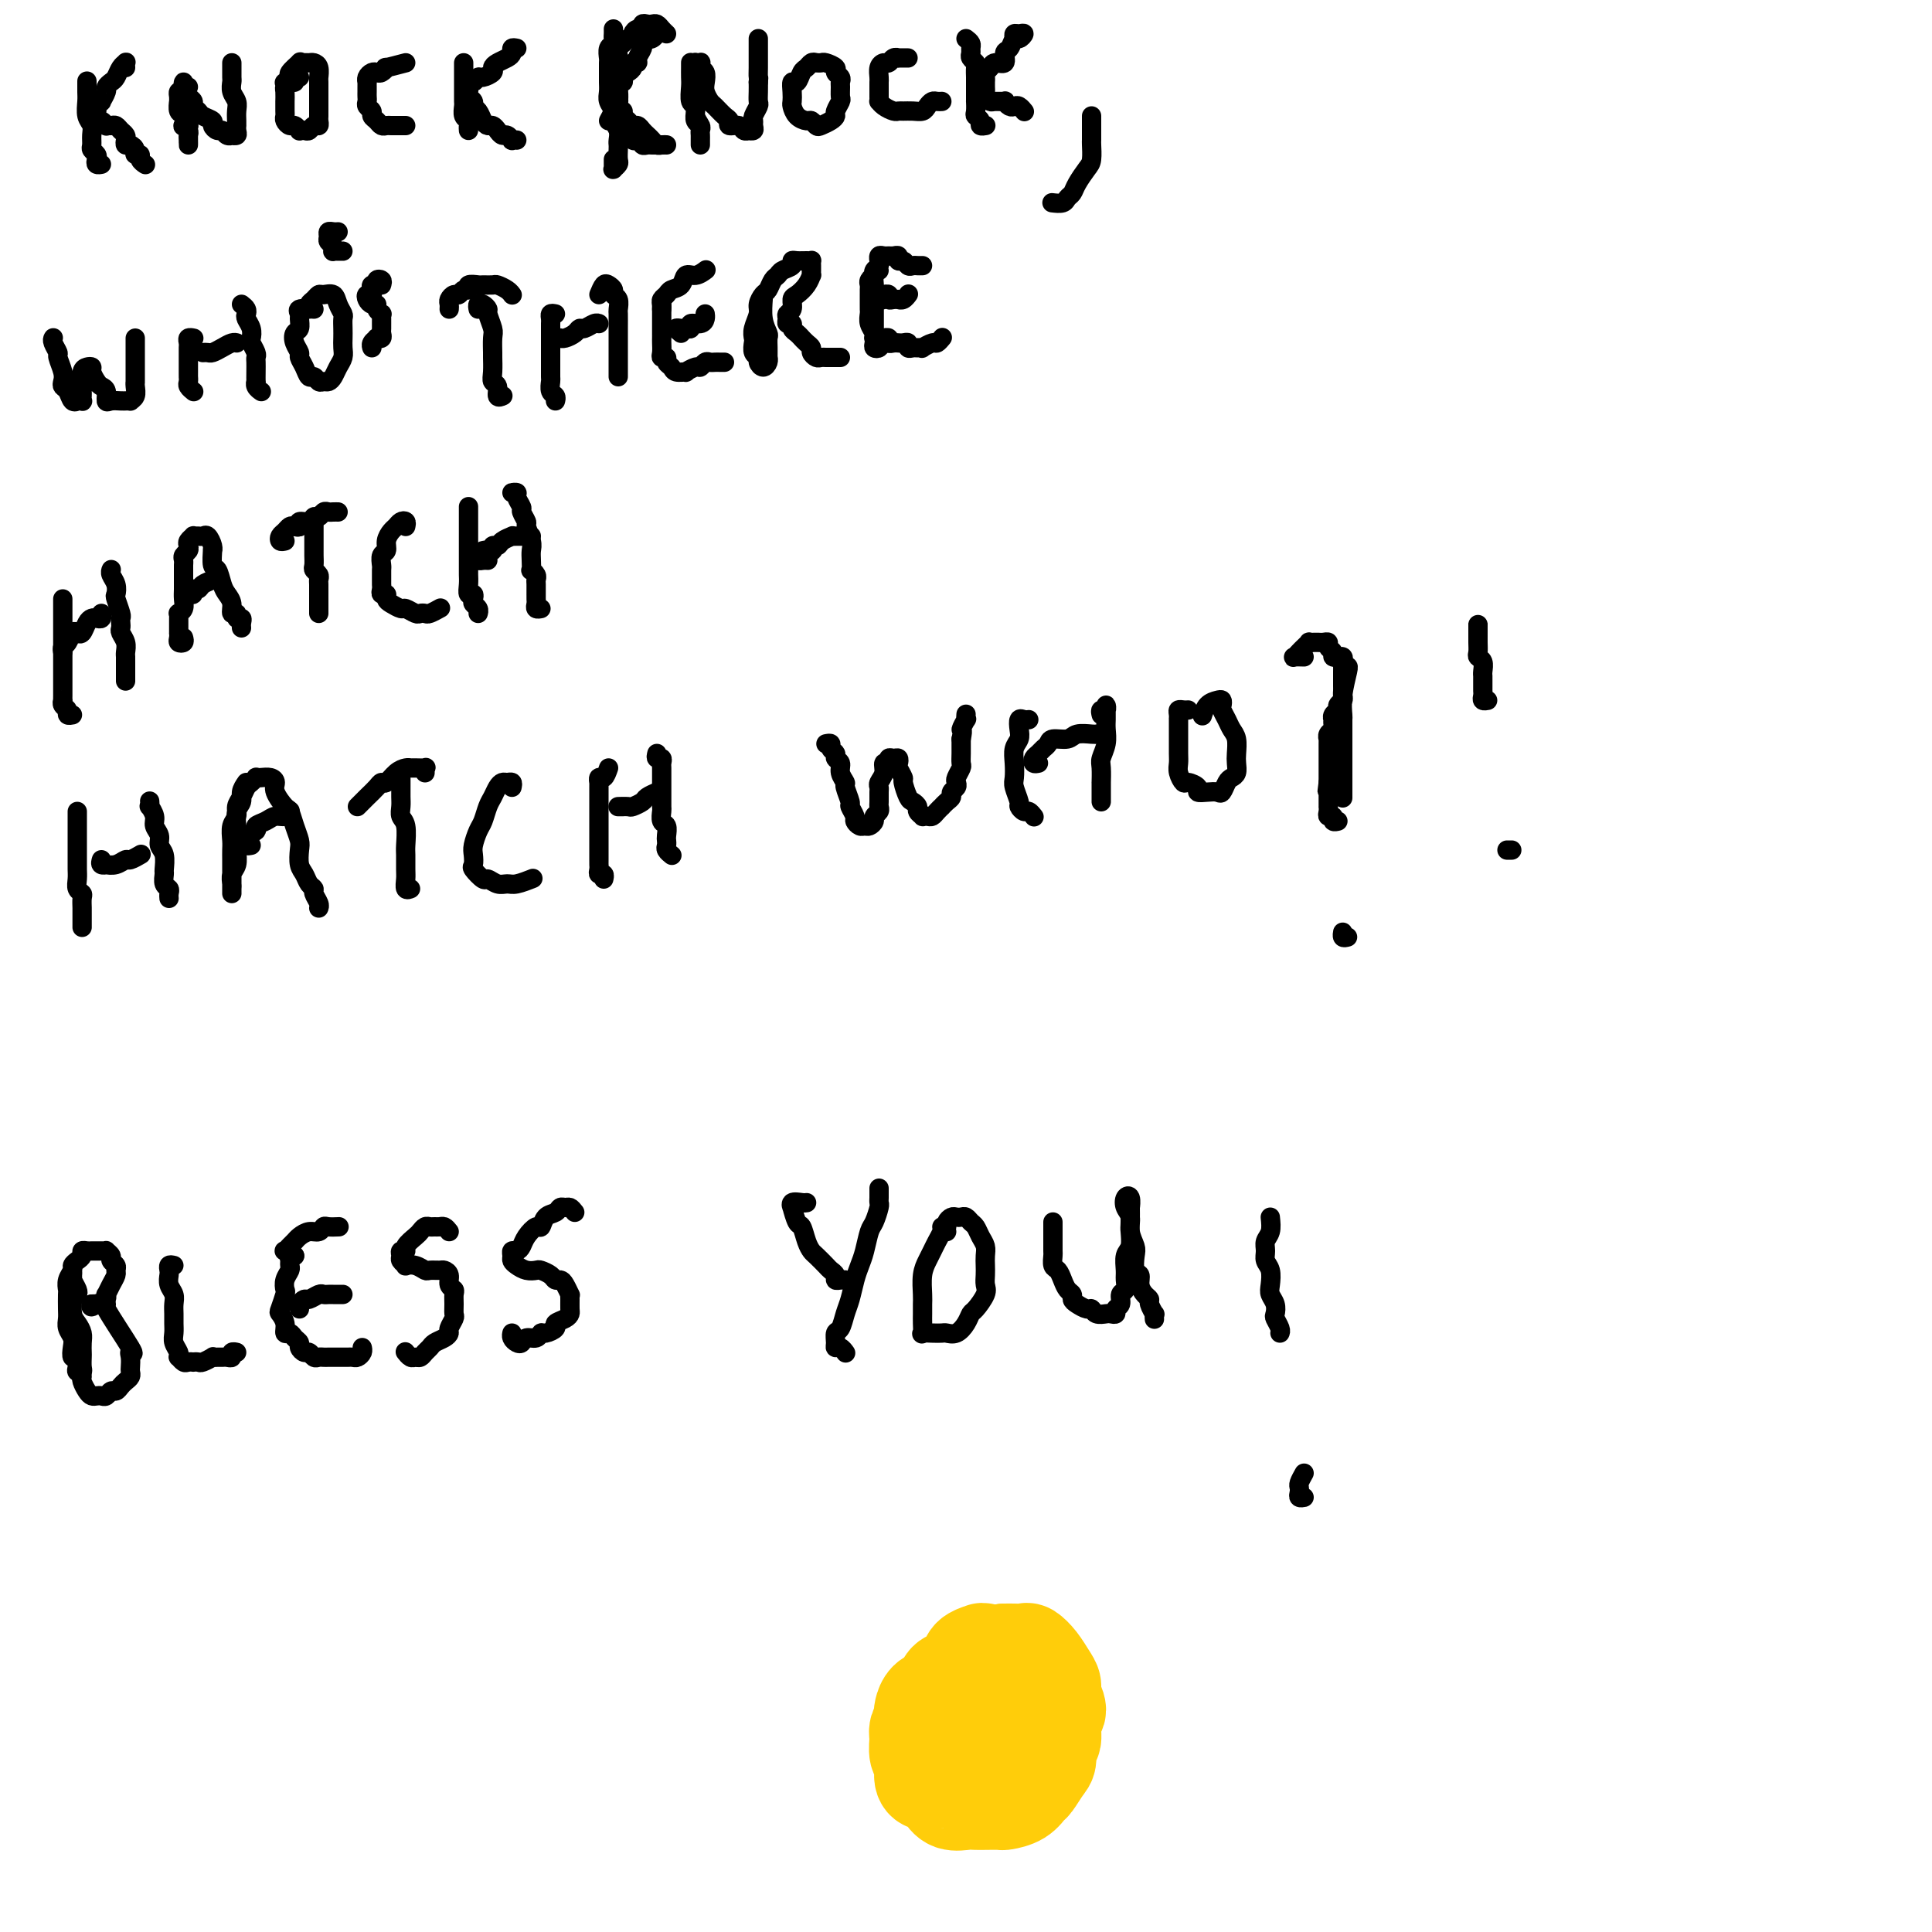 <svg viewBox='0 0 400 400' version='1.1' xmlns='http://www.w3.org/2000/svg' xmlns:xlink='http://www.w3.org/1999/xlink'><g fill='none' stroke='#000000' stroke-width='4' stroke-linecap='round' stroke-linejoin='round'><path d='M18,17c0.002,-0.187 0.004,-0.373 0,0c-0.004,0.373 -0.015,1.307 0,2c0.015,0.693 0.057,1.145 0,2c-0.057,0.855 -0.212,2.113 0,3c0.212,0.887 0.793,1.404 1,2c0.207,0.596 0.042,1.273 0,2c-0.042,0.727 0.040,1.505 0,2c-0.040,0.495 -0.203,0.707 0,1c0.203,0.293 0.773,0.667 1,1c0.227,0.333 0.112,0.625 0,1c-0.112,0.375 -0.223,0.832 0,1c0.223,0.168 0.778,0.048 1,0c0.222,-0.048 0.111,-0.024 0,0'/><path d='M26,14c-0.024,-0.407 -0.048,-0.814 0,-1c0.048,-0.186 0.166,-0.152 0,0c-0.166,0.152 -0.618,0.421 -1,1c-0.382,0.579 -0.695,1.469 -1,2c-0.305,0.531 -0.602,0.702 -1,1c-0.398,0.298 -0.895,0.724 -1,1c-0.105,0.276 0.183,0.403 0,1c-0.183,0.597 -0.838,1.665 -1,2c-0.162,0.335 0.170,-0.064 0,0c-0.170,0.064 -0.842,0.590 -1,1c-0.158,0.410 0.196,0.702 0,1c-0.196,0.298 -0.943,0.602 -1,1c-0.057,0.398 0.576,0.892 1,1c0.424,0.108 0.638,-0.168 1,0c0.362,0.168 0.870,0.780 1,1c0.130,0.220 -0.119,0.048 0,0c0.119,-0.048 0.606,0.028 1,0c0.394,-0.028 0.693,-0.161 1,0c0.307,0.161 0.621,0.617 1,1c0.379,0.383 0.824,0.694 1,1c0.176,0.306 0.085,0.608 0,1c-0.085,0.392 -0.162,0.875 0,1c0.162,0.125 0.564,-0.107 1,0c0.436,0.107 0.905,0.554 1,1c0.095,0.446 -0.185,0.890 0,1c0.185,0.110 0.833,-0.115 1,0c0.167,0.115 -0.147,0.569 0,1c0.147,0.431 0.756,0.837 1,1c0.244,0.163 0.122,0.081 0,0'/><path d='M39,18c-0.423,0.137 -0.845,0.274 -1,0c-0.155,-0.274 -0.042,-0.960 0,-1c0.042,-0.040 0.011,0.566 0,1c-0.011,0.434 -0.004,0.696 0,1c0.004,0.304 0.005,0.650 0,1c-0.005,0.350 -0.015,0.705 0,1c0.015,0.295 0.057,0.531 0,1c-0.057,0.469 -0.211,1.172 0,2c0.211,0.828 0.789,1.782 1,2c0.211,0.218 0.057,-0.298 0,0c-0.057,0.298 -0.015,1.411 0,2c0.015,0.589 0.005,0.653 0,1c-0.005,0.347 -0.005,0.979 0,1c0.005,0.021 0.015,-0.567 0,-1c-0.015,-0.433 -0.056,-0.712 0,-1c0.056,-0.288 0.207,-0.587 0,-1c-0.207,-0.413 -0.773,-0.942 -1,-1c-0.227,-0.058 -0.113,0.353 0,0c0.113,-0.353 0.227,-1.470 0,-2c-0.227,-0.530 -0.794,-0.471 -1,-1c-0.206,-0.529 -0.052,-1.645 0,-2c0.052,-0.355 0.003,0.051 0,0c-0.003,-0.051 0.042,-0.561 0,-1c-0.042,-0.439 -0.170,-0.808 0,-1c0.170,-0.192 0.637,-0.206 1,0c0.363,0.206 0.621,0.633 1,1c0.379,0.367 0.880,0.676 1,1c0.120,0.324 -0.140,0.664 0,1c0.140,0.336 0.682,0.668 1,1c0.318,0.332 0.414,0.662 1,1c0.586,0.338 1.662,0.683 2,1c0.338,0.317 -0.063,0.607 0,1c0.063,0.393 0.590,0.890 1,1c0.410,0.110 0.702,-0.166 1,0c0.298,0.166 0.602,0.774 1,1c0.398,0.226 0.891,0.071 1,0c0.109,-0.071 -0.167,-0.057 0,0c0.167,0.057 0.777,0.157 1,0c0.223,-0.157 0.060,-0.570 0,-1c-0.060,-0.430 -0.015,-0.878 0,-1c0.015,-0.122 0.000,0.081 0,0c-0.000,-0.081 0.014,-0.445 0,-1c-0.014,-0.555 -0.056,-1.299 0,-2c0.056,-0.701 0.211,-1.357 0,-2c-0.211,-0.643 -0.789,-1.272 -1,-2c-0.211,-0.728 -0.057,-1.554 0,-2c0.057,-0.446 0.015,-0.511 0,-1c-0.015,-0.489 -0.004,-1.401 0,-2c0.004,-0.599 0.001,-0.885 0,-1c-0.001,-0.115 -0.001,-0.057 0,0'/><path d='M62,16c-0.445,-0.120 -0.890,-0.241 -1,0c-0.110,0.241 0.114,0.843 0,1c-0.114,0.157 -0.566,-0.132 -1,0c-0.434,0.132 -0.848,0.683 -1,1c-0.152,0.317 -0.040,0.400 0,1c0.040,0.600 0.010,1.719 0,2c-0.010,0.281 0.000,-0.274 0,0c-0.000,0.274 -0.011,1.379 0,2c0.011,0.621 0.046,0.759 0,1c-0.046,0.241 -0.171,0.587 0,1c0.171,0.413 0.637,0.895 1,1c0.363,0.105 0.622,-0.167 1,0c0.378,0.167 0.875,0.773 1,1c0.125,0.227 -0.120,0.076 0,0c0.120,-0.076 0.607,-0.076 1,0c0.393,0.076 0.694,0.229 1,0c0.306,-0.229 0.618,-0.838 1,-1c0.382,-0.162 0.834,0.125 1,0c0.166,-0.125 0.044,-0.661 0,-1c-0.044,-0.339 -0.012,-0.480 0,-1c0.012,-0.520 0.003,-1.420 0,-2c-0.003,-0.580 -0.000,-0.842 0,-1c0.000,-0.158 -0.003,-0.214 0,-1c0.003,-0.786 0.012,-2.302 0,-3c-0.012,-0.698 -0.044,-0.580 0,-1c0.044,-0.420 0.165,-1.380 0,-2c-0.165,-0.620 -0.617,-0.900 -1,-1c-0.383,-0.100 -0.699,-0.020 -1,0c-0.301,0.020 -0.587,-0.020 -1,0c-0.413,0.020 -0.951,0.100 -1,0c-0.049,-0.100 0.393,-0.380 0,0c-0.393,0.380 -1.621,1.422 -2,2c-0.379,0.578 0.090,0.694 0,1c-0.090,0.306 -0.740,0.802 -1,1c-0.260,0.198 -0.130,0.099 0,0'/><path d='M84,13c-1.714,0.453 -3.429,0.905 -4,1c-0.571,0.095 0.001,-0.168 0,0c-0.001,0.168 -0.575,0.767 -1,1c-0.425,0.233 -0.702,0.100 -1,0c-0.298,-0.100 -0.616,-0.167 -1,0c-0.384,0.167 -0.835,0.570 -1,1c-0.165,0.430 -0.044,0.889 0,1c0.044,0.111 0.012,-0.125 0,0c-0.012,0.125 -0.004,0.611 0,1c0.004,0.389 0.005,0.682 0,1c-0.005,0.318 -0.016,0.663 0,1c0.016,0.337 0.060,0.668 0,1c-0.060,0.332 -0.223,0.667 0,1c0.223,0.333 0.834,0.664 1,1c0.166,0.336 -0.111,0.679 0,1c0.111,0.321 0.611,0.622 1,1c0.389,0.378 0.668,0.833 1,1c0.332,0.167 0.716,0.045 1,0c0.284,-0.045 0.468,-0.012 1,0c0.532,0.012 1.411,0.003 2,0c0.589,-0.003 0.889,-0.001 1,0c0.111,0.001 0.032,0.000 0,0c-0.032,-0.000 -0.016,-0.000 0,0'/><path d='M96,13c0.000,0.212 0.000,0.424 0,1c-0.000,0.576 -0.000,1.517 0,2c0.000,0.483 0.000,0.510 0,1c-0.000,0.490 -0.001,1.445 0,2c0.001,0.555 0.004,0.712 0,1c-0.004,0.288 -0.015,0.707 0,1c0.015,0.293 0.057,0.460 0,1c-0.057,0.540 -0.211,1.451 0,2c0.211,0.549 0.789,0.735 1,1c0.211,0.265 0.057,0.610 0,1c-0.057,0.390 -0.016,0.826 0,1c0.016,0.174 0.008,0.087 0,0'/><path d='M107,10c-0.439,-0.089 -0.878,-0.179 -1,0c-0.122,0.179 0.074,0.625 0,1c-0.074,0.375 -0.419,0.679 -1,1c-0.581,0.321 -1.399,0.659 -2,1c-0.601,0.341 -0.987,0.684 -1,1c-0.013,0.316 0.347,0.606 0,1c-0.347,0.394 -1.399,0.893 -2,1c-0.601,0.107 -0.749,-0.179 -1,0c-0.251,0.179 -0.604,0.821 -1,1c-0.396,0.179 -0.834,-0.107 -1,0c-0.166,0.107 -0.059,0.606 0,1c0.059,0.394 0.071,0.682 0,1c-0.071,0.318 -0.226,0.666 0,1c0.226,0.334 0.834,0.654 1,1c0.166,0.346 -0.110,0.719 0,1c0.110,0.281 0.607,0.470 1,1c0.393,0.530 0.683,1.400 1,2c0.317,0.600 0.662,0.930 1,1c0.338,0.070 0.669,-0.121 1,0c0.331,0.121 0.662,0.554 1,1c0.338,0.446 0.683,0.904 1,1c0.317,0.096 0.607,-0.170 1,0c0.393,0.170 0.889,0.778 1,1c0.111,0.222 -0.162,0.060 0,0c0.162,-0.060 0.761,-0.017 1,0c0.239,0.017 0.120,0.009 0,0'/><path d='M128,10c0.113,-0.397 0.226,-0.794 0,-1c-0.226,-0.206 -0.792,-0.221 -1,0c-0.208,0.221 -0.057,0.678 0,1c0.057,0.322 0.019,0.509 0,1c-0.019,0.491 -0.019,1.287 0,2c0.019,0.713 0.058,1.342 0,2c-0.058,0.658 -0.212,1.345 0,2c0.212,0.655 0.789,1.280 1,2c0.211,0.720 0.056,1.537 0,2c-0.056,0.463 -0.011,0.573 0,1c0.011,0.427 -0.011,1.173 0,2c0.011,0.827 0.054,1.737 0,2c-0.054,0.263 -0.207,-0.122 0,0c0.207,0.122 0.773,0.749 1,1c0.227,0.251 0.113,0.125 0,0'/><path d='M138,7c-0.334,-0.310 -0.668,-0.620 -1,-1c-0.332,-0.380 -0.663,-0.830 -1,-1c-0.337,-0.170 -0.682,-0.060 -1,0c-0.318,0.060 -0.611,0.071 -1,0c-0.389,-0.071 -0.874,-0.225 -1,0c-0.126,0.225 0.107,0.830 0,1c-0.107,0.170 -0.553,-0.095 -1,0c-0.447,0.095 -0.894,0.549 -1,1c-0.106,0.451 0.129,0.898 0,1c-0.129,0.102 -0.623,-0.141 -1,0c-0.377,0.141 -0.636,0.668 -1,1c-0.364,0.332 -0.833,0.470 -1,1c-0.167,0.530 -0.031,1.451 0,2c0.031,0.549 -0.044,0.725 0,1c0.044,0.275 0.208,0.650 0,1c-0.208,0.350 -0.788,0.675 -1,1c-0.212,0.325 -0.057,0.651 0,1c0.057,0.349 0.015,0.722 0,1c-0.015,0.278 -0.004,0.459 0,1c0.004,0.541 -0.000,1.440 0,2c0.000,0.560 0.004,0.780 0,1c-0.004,0.220 -0.016,0.440 0,1c0.016,0.560 0.060,1.461 0,2c-0.060,0.539 -0.223,0.718 0,1c0.223,0.282 0.833,0.668 1,1c0.167,0.332 -0.110,0.611 0,1c0.110,0.389 0.608,0.888 1,1c0.392,0.112 0.679,-0.162 1,0c0.321,0.162 0.678,0.761 1,1c0.322,0.239 0.610,0.116 1,0c0.390,-0.116 0.882,-0.227 1,0c0.118,0.227 -0.140,0.793 0,1c0.140,0.207 0.677,0.055 1,0c0.323,-0.055 0.433,-0.015 1,0c0.567,0.015 1.591,0.004 2,0c0.409,-0.004 0.205,-0.002 0,0'/><path d='M127,6c0.008,0.336 0.016,0.671 0,1c-0.016,0.329 -0.057,0.651 0,1c0.057,0.349 0.211,0.727 0,1c-0.211,0.273 -0.789,0.443 -1,1c-0.211,0.557 -0.056,1.500 0,2c0.056,0.500 0.014,0.557 0,1c-0.014,0.443 0.000,1.273 0,2c-0.000,0.727 -0.015,1.349 0,2c0.015,0.651 0.060,1.329 0,2c-0.060,0.671 -0.226,1.335 0,2c0.226,0.665 0.845,1.330 1,2c0.155,0.670 -0.155,1.344 0,2c0.155,0.656 0.773,1.293 1,2c0.227,0.707 0.062,1.485 0,2c-0.062,0.515 -0.020,0.769 0,1c0.020,0.231 0.020,0.440 0,1c-0.020,0.560 -0.058,1.471 0,2c0.058,0.529 0.212,0.675 0,1c-0.212,0.325 -0.789,0.830 -1,1c-0.211,0.170 -0.057,0.007 0,0c0.057,-0.007 0.015,0.142 0,0c-0.015,-0.142 -0.004,-0.577 0,-1c0.004,-0.423 0.001,-0.835 0,-1c-0.001,-0.165 -0.001,-0.082 0,0'/><path d='M143,13c0.000,0.017 0.000,0.034 0,0c-0.000,-0.034 -0.001,-0.117 0,0c0.001,0.117 0.004,0.436 0,1c-0.004,0.564 -0.016,1.372 0,2c0.016,0.628 0.061,1.075 0,2c-0.061,0.925 -0.226,2.328 0,3c0.226,0.672 0.845,0.614 1,1c0.155,0.386 -0.155,1.216 0,2c0.155,0.784 0.774,1.521 1,2c0.226,0.479 0.061,0.700 0,1c-0.061,0.300 -0.016,0.680 0,1c0.016,0.320 0.004,0.580 0,1c-0.004,0.420 -0.000,0.999 0,1c0.000,0.001 -0.004,-0.576 0,-1c0.004,-0.424 0.015,-0.693 0,-1c-0.015,-0.307 -0.057,-0.650 0,-1c0.057,-0.350 0.211,-0.708 0,-1c-0.211,-0.292 -0.789,-0.520 -1,-1c-0.211,-0.480 -0.057,-1.214 0,-2c0.057,-0.786 0.015,-1.625 0,-2c-0.015,-0.375 -0.004,-0.285 0,-1c0.004,-0.715 0.001,-2.234 0,-3c-0.001,-0.766 -0.001,-0.780 0,-1c0.001,-0.220 0.004,-0.647 0,-1c-0.004,-0.353 -0.015,-0.631 0,-1c0.015,-0.369 0.056,-0.828 0,-1c-0.056,-0.172 -0.207,-0.058 0,0c0.207,0.058 0.774,0.060 1,0c0.226,-0.060 0.112,-0.182 0,0c-0.112,0.182 -0.223,0.669 0,1c0.223,0.331 0.780,0.507 1,1c0.220,0.493 0.104,1.302 0,2c-0.104,0.698 -0.195,1.286 0,2c0.195,0.714 0.677,1.554 1,2c0.323,0.446 0.486,0.497 1,1c0.514,0.503 1.380,1.459 2,2c0.620,0.541 0.993,0.667 1,1c0.007,0.333 -0.353,0.874 0,1c0.353,0.126 1.419,-0.162 2,0c0.581,0.162 0.677,0.772 1,1c0.323,0.228 0.871,0.072 1,0c0.129,-0.072 -0.163,-0.060 0,0c0.163,0.060 0.779,0.167 1,0c0.221,-0.167 0.045,-0.607 0,-1c-0.045,-0.393 0.040,-0.738 0,-1c-0.040,-0.262 -0.207,-0.440 0,-1c0.207,-0.560 0.787,-1.501 1,-2c0.213,-0.499 0.057,-0.558 0,-1c-0.057,-0.442 -0.016,-1.269 0,-2c0.016,-0.731 0.008,-1.365 0,-2'/><path d='M157,17c0.155,-1.662 0.041,-0.816 0,-1c-0.041,-0.184 -0.011,-1.398 0,-2c0.011,-0.602 0.003,-0.592 0,-1c-0.003,-0.408 -0.001,-1.234 0,-2c0.001,-0.766 0.000,-1.473 0,-2c-0.000,-0.527 -0.000,-0.873 0,-1c0.000,-0.127 0.000,-0.036 0,0c-0.000,0.036 -0.000,0.018 0,0'/><path d='M169,13c-0.334,-0.100 -0.668,-0.200 -1,0c-0.332,0.200 -0.663,0.700 -1,1c-0.337,0.300 -0.678,0.399 -1,1c-0.322,0.601 -0.623,1.704 -1,2c-0.377,0.296 -0.831,-0.216 -1,0c-0.169,0.216 -0.053,1.158 0,2c0.053,0.842 0.041,1.584 0,2c-0.041,0.416 -0.113,0.507 0,1c0.113,0.493 0.411,1.387 1,2c0.589,0.613 1.471,0.946 2,1c0.529,0.054 0.706,-0.171 1,0c0.294,0.171 0.705,0.737 1,1c0.295,0.263 0.475,0.221 1,0c0.525,-0.221 1.394,-0.621 2,-1c0.606,-0.379 0.947,-0.735 1,-1c0.053,-0.265 -0.182,-0.438 0,-1c0.182,-0.562 0.782,-1.513 1,-2c0.218,-0.487 0.054,-0.512 0,-1c-0.054,-0.488 0.001,-1.440 0,-2c-0.001,-0.560 -0.060,-0.728 0,-1c0.060,-0.272 0.238,-0.647 0,-1c-0.238,-0.353 -0.890,-0.683 -1,-1c-0.110,-0.317 0.324,-0.621 0,-1c-0.324,-0.379 -1.406,-0.834 -2,-1c-0.594,-0.166 -0.698,-0.045 -1,0c-0.302,0.045 -0.800,0.013 -1,0c-0.200,-0.013 -0.100,-0.006 0,0'/><path d='M188,12c-0.869,-0.008 -1.738,-0.017 -2,0c-0.262,0.017 0.084,0.059 0,0c-0.084,-0.059 -0.597,-0.219 -1,0c-0.403,0.219 -0.696,0.818 -1,1c-0.304,0.182 -0.617,-0.054 -1,0c-0.383,0.054 -0.835,0.399 -1,1c-0.165,0.601 -0.044,1.457 0,2c0.044,0.543 0.011,0.772 0,1c-0.011,0.228 -0.001,0.456 0,1c0.001,0.544 -0.007,1.403 0,2c0.007,0.597 0.029,0.930 0,1c-0.029,0.070 -0.111,-0.125 0,0c0.111,0.125 0.414,0.569 1,1c0.586,0.431 1.456,0.848 2,1c0.544,0.152 0.762,0.038 1,0c0.238,-0.038 0.498,0.000 1,0c0.502,-0.000 1.248,-0.039 2,0c0.752,0.039 1.512,0.154 2,0c0.488,-0.154 0.705,-0.577 1,-1c0.295,-0.423 0.667,-0.845 1,-1c0.333,-0.155 0.625,-0.041 1,0c0.375,0.041 0.832,0.011 1,0c0.168,-0.011 0.048,-0.003 0,0c-0.048,0.003 -0.024,0.002 0,0'/><path d='M200,8c0.425,0.333 0.850,0.667 1,1c0.150,0.333 0.026,0.666 0,1c-0.026,0.334 0.046,0.671 0,1c-0.046,0.329 -0.208,0.651 0,1c0.208,0.349 0.788,0.726 1,1c0.212,0.274 0.057,0.446 0,1c-0.057,0.554 -0.015,1.492 0,2c0.015,0.508 0.004,0.588 0,1c-0.004,0.412 -0.002,1.157 0,2c0.002,0.843 0.005,1.784 0,2c-0.005,0.216 -0.016,-0.292 0,0c0.016,0.292 0.061,1.385 0,2c-0.061,0.615 -0.227,0.753 0,1c0.227,0.247 0.845,0.602 1,1c0.155,0.398 -0.155,0.839 0,1c0.155,0.161 0.773,0.043 1,0c0.227,-0.043 0.061,-0.012 0,0c-0.061,0.012 -0.017,0.003 0,0c0.017,-0.003 0.009,-0.002 0,0'/><path d='M210,8c-0.077,-0.432 -0.153,-0.864 0,-1c0.153,-0.136 0.536,0.023 1,0c0.464,-0.023 1.010,-0.229 1,0c-0.010,0.229 -0.575,0.892 -1,1c-0.425,0.108 -0.709,-0.340 -1,0c-0.291,0.340 -0.588,1.467 -1,2c-0.412,0.533 -0.937,0.472 -1,1c-0.063,0.528 0.337,1.647 0,2c-0.337,0.353 -1.411,-0.059 -2,0c-0.589,0.059 -0.694,0.589 -1,1c-0.306,0.411 -0.814,0.701 -1,1c-0.186,0.299 -0.050,0.605 0,1c0.050,0.395 0.012,0.879 0,1c-0.012,0.121 0.000,-0.122 0,0c-0.000,0.122 -0.012,0.607 0,1c0.012,0.393 0.050,0.694 0,1c-0.050,0.306 -0.186,0.617 0,1c0.186,0.383 0.694,0.838 1,1c0.306,0.162 0.411,0.029 1,0c0.589,-0.029 1.663,0.044 2,0c0.337,-0.044 -0.064,-0.204 0,0c0.064,0.204 0.592,0.773 1,1c0.408,0.227 0.697,0.112 1,0c0.303,-0.112 0.620,-0.223 1,0c0.380,0.223 0.823,0.778 1,1c0.177,0.222 0.089,0.111 0,0'/><path d='M126,25c0.415,-0.764 0.829,-1.528 1,-2c0.171,-0.472 0.098,-0.651 0,-1c-0.098,-0.349 -0.222,-0.867 0,-1c0.222,-0.133 0.791,0.118 1,0c0.209,-0.118 0.060,-0.605 0,-1c-0.060,-0.395 -0.031,-0.697 0,-1c0.031,-0.303 0.064,-0.606 0,-1c-0.064,-0.394 -0.223,-0.879 0,-1c0.223,-0.121 0.829,0.121 1,0c0.171,-0.121 -0.094,-0.606 0,-1c0.094,-0.394 0.546,-0.696 1,-1c0.454,-0.304 0.910,-0.610 1,-1c0.090,-0.390 -0.187,-0.864 0,-1c0.187,-0.136 0.839,0.065 1,0c0.161,-0.065 -0.168,-0.396 0,-1c0.168,-0.604 0.832,-1.481 1,-2c0.168,-0.519 -0.162,-0.679 0,-1c0.162,-0.321 0.814,-0.804 1,-1c0.186,-0.196 -0.094,-0.104 0,0c0.094,0.104 0.564,0.220 1,0c0.436,-0.220 0.839,-0.777 1,-1c0.161,-0.223 0.081,-0.111 0,0'/><path d='M128,23c0.447,-0.091 0.893,-0.183 1,0c0.107,0.183 -0.126,0.640 0,1c0.126,0.360 0.611,0.621 1,1c0.389,0.379 0.682,0.875 1,1c0.318,0.125 0.663,-0.120 1,0c0.337,0.120 0.668,0.607 1,1c0.332,0.393 0.667,0.694 1,1c0.333,0.306 0.664,0.618 1,1c0.336,0.382 0.678,0.834 1,1c0.322,0.166 0.625,0.045 1,0c0.375,-0.045 0.821,-0.013 1,0c0.179,0.013 0.089,0.006 0,0'/><path d='M226,24c0.000,0.254 0.001,0.509 0,1c-0.001,0.491 -0.002,1.219 0,2c0.002,0.781 0.008,1.616 0,2c-0.008,0.384 -0.029,0.316 0,1c0.029,0.684 0.110,2.119 0,3c-0.110,0.881 -0.409,1.206 -1,2c-0.591,0.794 -1.472,2.055 -2,3c-0.528,0.945 -0.702,1.574 -1,2c-0.298,0.426 -0.719,0.650 -1,1c-0.281,0.350 -0.422,0.825 -1,1c-0.578,0.175 -1.594,0.050 -2,0c-0.406,-0.050 -0.203,-0.025 0,0'/><path d='M11,70c0.032,-0.055 0.065,-0.110 0,0c-0.065,0.110 -0.227,0.386 0,1c0.227,0.614 0.845,1.565 1,2c0.155,0.435 -0.151,0.353 0,1c0.151,0.647 0.761,2.023 1,3c0.239,0.977 0.106,1.554 0,2c-0.106,0.446 -0.187,0.761 0,1c0.187,0.239 0.642,0.404 1,1c0.358,0.596 0.618,1.625 1,2c0.382,0.375 0.887,0.097 1,0c0.113,-0.097 -0.166,-0.014 0,0c0.166,0.014 0.776,-0.043 1,0c0.224,0.043 0.060,0.185 0,0c-0.060,-0.185 -0.017,-0.697 0,-1c0.017,-0.303 0.007,-0.396 0,-1c-0.007,-0.604 -0.012,-1.717 0,-2c0.012,-0.283 0.041,0.266 0,0c-0.041,-0.266 -0.152,-1.347 0,-2c0.152,-0.653 0.565,-0.879 1,-1c0.435,-0.121 0.891,-0.136 1,0c0.109,0.136 -0.129,0.422 0,1c0.129,0.578 0.625,1.447 1,2c0.375,0.553 0.629,0.789 1,1c0.371,0.211 0.860,0.396 1,1c0.140,0.604 -0.069,1.626 0,2c0.069,0.374 0.415,0.100 1,0c0.585,-0.100 1.410,-0.026 2,0c0.590,0.026 0.947,0.005 1,0c0.053,-0.005 -0.196,0.006 0,0c0.196,-0.006 0.837,-0.030 1,0c0.163,0.030 -0.153,0.115 0,0c0.153,-0.115 0.773,-0.430 1,-1c0.227,-0.570 0.061,-1.394 0,-2c-0.061,-0.606 -0.016,-0.992 0,-1c0.016,-0.008 0.004,0.363 0,0c-0.004,-0.363 -0.001,-1.459 0,-2c0.001,-0.541 0.000,-0.526 0,-1c-0.000,-0.474 -0.000,-1.437 0,-2c0.000,-0.563 0.000,-0.725 0,-1c-0.000,-0.275 -0.000,-0.661 0,-1c0.000,-0.339 0.000,-0.630 0,-1c-0.000,-0.370 -0.000,-0.820 0,-1c0.000,-0.180 0.000,-0.090 0,0'/><path d='M40,70c0.113,0.024 0.226,0.048 0,0c-0.226,-0.048 -0.793,-0.170 -1,0c-0.207,0.170 -0.056,0.630 0,1c0.056,0.370 0.015,0.648 0,1c-0.015,0.352 -0.004,0.777 0,1c0.004,0.223 0.000,0.245 0,1c0.000,0.755 0.004,2.245 0,3c-0.004,0.755 -0.015,0.777 0,1c0.015,0.223 0.056,0.647 0,1c-0.056,0.353 -0.207,0.633 0,1c0.207,0.367 0.774,0.819 1,1c0.226,0.181 0.113,0.090 0,0'/><path d='M50,63c0.415,0.328 0.829,0.655 1,1c0.171,0.345 0.097,0.707 0,1c-0.097,0.293 -0.218,0.516 0,1c0.218,0.484 0.777,1.229 1,2c0.223,0.771 0.112,1.568 0,2c-0.112,0.432 -0.226,0.499 0,1c0.226,0.501 0.793,1.434 1,2c0.207,0.566 0.056,0.764 0,1c-0.056,0.236 -0.016,0.511 0,1c0.016,0.489 0.008,1.192 0,2c-0.008,0.808 -0.016,1.719 0,2c0.016,0.281 0.056,-0.069 0,0c-0.056,0.069 -0.207,0.557 0,1c0.207,0.443 0.774,0.841 1,1c0.226,0.159 0.113,0.080 0,0'/><path d='M42,73c0.356,-0.022 0.712,-0.044 1,0c0.288,0.044 0.508,0.156 1,0c0.492,-0.156 1.256,-0.578 2,-1c0.744,-0.422 1.470,-0.844 2,-1c0.530,-0.156 0.866,-0.044 1,0c0.134,0.044 0.067,0.022 0,0'/><path d='M65,64c-1.270,-0.098 -2.540,-0.196 -3,0c-0.460,0.196 -0.110,0.685 0,1c0.110,0.315 -0.019,0.455 0,1c0.019,0.545 0.186,1.493 0,2c-0.186,0.507 -0.726,0.572 -1,1c-0.274,0.428 -0.281,1.219 0,2c0.281,0.781 0.849,1.553 1,2c0.151,0.447 -0.114,0.568 0,1c0.114,0.432 0.608,1.173 1,2c0.392,0.827 0.682,1.739 1,2c0.318,0.261 0.663,-0.128 1,0c0.337,0.128 0.668,0.775 1,1c0.332,0.225 0.667,0.030 1,0c0.333,-0.030 0.664,0.105 1,0c0.336,-0.105 0.679,-0.451 1,-1c0.321,-0.549 0.622,-1.302 1,-2c0.378,-0.698 0.833,-1.343 1,-2c0.167,-0.657 0.046,-1.327 0,-2c-0.046,-0.673 -0.015,-1.349 0,-2c0.015,-0.651 0.016,-1.278 0,-2c-0.016,-0.722 -0.050,-1.538 0,-2c0.050,-0.462 0.182,-0.569 0,-1c-0.182,-0.431 -0.678,-1.184 -1,-2c-0.322,-0.816 -0.468,-1.694 -1,-2c-0.532,-0.306 -1.449,-0.040 -2,0c-0.551,0.040 -0.736,-0.147 -1,0c-0.264,0.147 -0.607,0.627 -1,1c-0.393,0.373 -0.837,0.639 -1,1c-0.163,0.361 -0.047,0.817 0,1c0.047,0.183 0.023,0.091 0,0'/><path d='M99,64c-0.081,-0.395 -0.161,-0.789 0,-1c0.161,-0.211 0.565,-0.238 1,0c0.435,0.238 0.901,0.740 1,1c0.099,0.260 -0.170,0.277 0,1c0.170,0.723 0.778,2.150 1,3c0.222,0.850 0.058,1.121 0,2c-0.058,0.879 -0.012,2.367 0,3c0.012,0.633 -0.012,0.412 0,1c0.012,0.588 0.059,1.986 0,3c-0.059,1.014 -0.226,1.645 0,2c0.226,0.355 0.844,0.435 1,1c0.156,0.565 -0.150,1.614 0,2c0.150,0.386 0.757,0.110 1,0c0.243,-0.110 0.121,-0.055 0,0'/><path d='M93,64c0.024,-0.342 0.047,-0.684 0,-1c-0.047,-0.316 -0.166,-0.605 0,-1c0.166,-0.395 0.617,-0.894 1,-1c0.383,-0.106 0.698,0.182 1,0c0.302,-0.182 0.591,-0.833 1,-1c0.409,-0.167 0.940,0.152 1,0c0.060,-0.152 -0.350,-0.773 0,-1c0.350,-0.227 1.459,-0.058 2,0c0.541,0.058 0.513,0.005 1,0c0.487,-0.005 1.490,0.037 2,0c0.510,-0.037 0.529,-0.154 1,0c0.471,0.154 1.394,0.577 2,1c0.606,0.423 0.894,0.845 1,1c0.106,0.155 0.030,0.044 0,0c-0.030,-0.044 -0.015,-0.022 0,0'/><path d='M115,65c-0.423,-0.087 -0.845,-0.174 -1,0c-0.155,0.174 -0.041,0.609 0,1c0.041,0.391 0.011,0.738 0,1c-0.011,0.262 -0.003,0.439 0,1c0.003,0.561 0.001,1.506 0,2c-0.001,0.494 0.000,0.537 0,1c-0.000,0.463 -0.001,1.346 0,2c0.001,0.654 0.004,1.078 0,2c-0.004,0.922 -0.015,2.342 0,3c0.015,0.658 0.057,0.555 0,1c-0.057,0.445 -0.211,1.439 0,2c0.211,0.561 0.788,0.690 1,1c0.212,0.310 0.061,0.803 0,1c-0.061,0.197 -0.030,0.099 0,0'/><path d='M124,61c0.342,-0.822 0.684,-1.644 1,-2c0.316,-0.356 0.607,-0.246 1,0c0.393,0.246 0.890,0.627 1,1c0.110,0.373 -0.167,0.736 0,1c0.167,0.264 0.777,0.428 1,1c0.223,0.572 0.060,1.553 0,2c-0.060,0.447 -0.016,0.361 0,1c0.016,0.639 0.004,2.003 0,3c-0.004,0.997 -0.001,1.628 0,2c0.001,0.372 0.000,0.484 0,1c-0.000,0.516 -0.000,1.434 0,2c0.000,0.566 0.000,0.779 0,1c-0.000,0.221 -0.000,0.451 0,1c0.000,0.549 0.000,1.417 0,2c-0.000,0.583 -0.000,0.881 0,1c0.000,0.119 0.000,0.060 0,0'/><path d='M116,70c-0.060,-0.022 -0.119,-0.043 0,0c0.119,0.043 0.417,0.151 1,0c0.583,-0.151 1.452,-0.562 2,-1c0.548,-0.438 0.774,-0.902 1,-1c0.226,-0.098 0.452,0.170 1,0c0.548,-0.170 1.417,-0.776 2,-1c0.583,-0.224 0.881,-0.064 1,0c0.119,0.064 0.060,0.032 0,0'/><path d='M137,63c0.000,0.333 0.000,0.665 0,1c-0.000,0.335 -0.000,0.672 0,1c0.000,0.328 0.000,0.648 0,1c-0.000,0.352 -0.000,0.737 0,1c0.000,0.263 0.000,0.402 0,1c-0.000,0.598 -0.001,1.653 0,2c0.001,0.347 0.004,-0.013 0,0c-0.004,0.013 -0.016,0.399 0,1c0.016,0.601 0.060,1.418 0,2c-0.060,0.582 -0.225,0.930 0,1c0.225,0.070 0.839,-0.139 1,0c0.161,0.139 -0.130,0.627 0,1c0.130,0.373 0.683,0.632 1,1c0.317,0.368 0.400,0.846 1,1c0.600,0.154 1.719,-0.015 2,0c0.281,0.015 -0.276,0.214 0,0c0.276,-0.214 1.383,-0.842 2,-1c0.617,-0.158 0.742,0.154 1,0c0.258,-0.154 0.647,-0.773 1,-1c0.353,-0.227 0.669,-0.061 1,0c0.331,0.061 0.676,0.016 1,0c0.324,-0.016 0.626,-0.004 1,0c0.374,0.004 0.821,0.001 1,0c0.179,-0.001 0.089,-0.001 0,0'/><path d='M141,69c-0.503,-0.422 -1.006,-0.844 -1,-1c0.006,-0.156 0.522,-0.046 1,0c0.478,0.046 0.919,0.027 1,0c0.081,-0.027 -0.199,-0.063 0,0c0.199,0.063 0.876,0.223 1,0c0.124,-0.223 -0.307,-0.831 0,-1c0.307,-0.169 1.350,0.099 2,0c0.650,-0.099 0.906,-0.565 1,-1c0.094,-0.435 0.027,-0.839 0,-1c-0.027,-0.161 -0.013,-0.081 0,0'/><path d='M137,64c0.026,-0.333 0.052,-0.665 0,-1c-0.052,-0.335 -0.184,-0.672 0,-1c0.184,-0.328 0.682,-0.647 1,-1c0.318,-0.353 0.457,-0.739 1,-1c0.543,-0.261 1.491,-0.396 2,-1c0.509,-0.604 0.580,-1.677 1,-2c0.420,-0.323 1.190,0.105 2,0c0.810,-0.105 1.660,-0.744 2,-1c0.340,-0.256 0.170,-0.128 0,0'/><path d='M158,61c0.030,0.056 0.061,0.113 0,1c-0.061,0.887 -0.212,2.605 0,4c0.212,1.395 0.789,2.469 1,3c0.211,0.531 0.056,0.520 0,1c-0.056,0.480 -0.014,1.452 0,2c0.014,0.548 0.001,0.673 0,1c-0.001,0.327 0.010,0.855 0,1c-0.010,0.145 -0.040,-0.094 0,0c0.040,0.094 0.151,0.521 0,1c-0.151,0.479 -0.562,1.011 -1,1c-0.438,-0.011 -0.902,-0.566 -1,-1c-0.098,-0.434 0.169,-0.748 0,-1c-0.169,-0.252 -0.773,-0.441 -1,-1c-0.227,-0.559 -0.076,-1.486 0,-2c0.076,-0.514 0.076,-0.614 0,-1c-0.076,-0.386 -0.228,-1.058 0,-2c0.228,-0.942 0.834,-2.154 1,-3c0.166,-0.846 -0.110,-1.326 0,-2c0.110,-0.674 0.606,-1.543 1,-2c0.394,-0.457 0.688,-0.504 1,-1c0.312,-0.496 0.643,-1.443 1,-2c0.357,-0.557 0.739,-0.724 1,-1c0.261,-0.276 0.402,-0.663 1,-1c0.598,-0.337 1.652,-0.626 2,-1c0.348,-0.374 -0.012,-0.833 0,-1c0.012,-0.167 0.396,-0.042 1,0c0.604,0.042 1.430,-0.000 2,0c0.570,0.000 0.885,0.043 1,0c0.115,-0.043 0.031,-0.171 0,0c-0.031,0.171 -0.010,0.640 0,1c0.010,0.360 0.010,0.611 0,1c-0.010,0.389 -0.031,0.915 0,1c0.031,0.085 0.115,-0.272 0,0c-0.115,0.272 -0.427,1.172 -1,2c-0.573,0.828 -1.407,1.584 -2,2c-0.593,0.416 -0.945,0.494 -1,1c-0.055,0.506 0.185,1.441 0,2c-0.185,0.559 -0.796,0.741 -1,1c-0.204,0.259 0.001,0.594 0,1c-0.001,0.406 -0.206,0.883 0,1c0.206,0.117 0.825,-0.127 1,0c0.175,0.127 -0.094,0.626 0,1c0.094,0.374 0.551,0.625 1,1c0.449,0.375 0.890,0.874 1,1c0.110,0.126 -0.111,-0.120 0,0c0.111,0.120 0.555,0.607 1,1c0.445,0.393 0.893,0.694 1,1c0.107,0.306 -0.126,0.618 0,1c0.126,0.382 0.611,0.834 1,1c0.389,0.166 0.682,0.044 1,0c0.318,-0.044 0.660,-0.012 1,0c0.340,0.012 0.679,0.003 1,0c0.321,-0.003 0.625,-0.001 1,0c0.375,0.001 0.821,0.000 1,0c0.179,-0.000 0.089,-0.000 0,0'/><path d='M182,56c-0.423,0.219 -0.845,0.439 -1,1c-0.155,0.561 -0.041,1.464 0,2c0.041,0.536 0.011,0.706 0,1c-0.011,0.294 -0.003,0.711 0,1c0.003,0.289 0.001,0.448 0,1c-0.001,0.552 -0.000,1.497 0,2c0.000,0.503 -0.000,0.565 0,1c0.000,0.435 0.000,1.244 0,2c-0.000,0.756 -0.001,1.460 0,2c0.001,0.540 0.004,0.916 0,1c-0.004,0.084 -0.014,-0.124 0,0c0.014,0.124 0.053,0.579 0,1c-0.053,0.421 -0.196,0.807 0,1c0.196,0.193 0.733,0.193 1,0c0.267,-0.193 0.264,-0.579 0,-1c-0.264,-0.421 -0.789,-0.876 -1,-1c-0.211,-0.124 -0.109,0.083 0,0c0.109,-0.083 0.225,-0.455 0,-1c-0.225,-0.545 -0.792,-1.264 -1,-2c-0.208,-0.736 -0.056,-1.489 0,-2c0.056,-0.511 0.015,-0.781 0,-1c-0.015,-0.219 -0.004,-0.387 0,-1c0.004,-0.613 0.000,-1.669 0,-2c-0.000,-0.331 0.004,0.065 0,0c-0.004,-0.065 -0.015,-0.591 0,-1c0.015,-0.409 0.056,-0.701 0,-1c-0.056,-0.299 -0.207,-0.605 0,-1c0.207,-0.395 0.773,-0.881 1,-1c0.227,-0.119 0.113,0.127 0,0c-0.113,-0.127 -0.227,-0.626 0,-1c0.227,-0.374 0.796,-0.622 1,-1c0.204,-0.378 0.044,-0.886 0,-1c-0.044,-0.114 0.029,0.166 0,0c-0.029,-0.166 -0.162,-0.778 0,-1c0.162,-0.222 0.617,-0.056 1,0c0.383,0.056 0.694,-0.000 1,0c0.306,0.000 0.607,0.056 1,0c0.393,-0.056 0.879,-0.225 1,0c0.121,0.225 -0.122,0.845 0,1c0.122,0.155 0.610,-0.155 1,0c0.390,0.155 0.682,0.773 1,1c0.318,0.227 0.663,0.061 1,0c0.337,-0.061 0.668,-0.017 1,0c0.332,0.017 0.666,0.009 1,0'/><path d='M183,62c-0.431,0.113 -0.863,0.227 -1,0c-0.137,-0.227 0.020,-0.794 0,-1c-0.020,-0.206 -0.216,-0.051 0,0c0.216,0.051 0.845,-0.000 1,0c0.155,0.000 -0.165,0.053 0,0c0.165,-0.053 0.814,-0.211 1,0c0.186,0.211 -0.091,0.789 0,1c0.091,0.211 0.550,0.053 1,0c0.450,-0.053 0.891,-0.000 1,0c0.109,0.000 -0.115,-0.051 0,0c0.115,0.051 0.569,0.206 1,0c0.431,-0.206 0.837,-0.773 1,-1c0.163,-0.227 0.081,-0.113 0,0'/><path d='M182,70c0.455,-0.008 0.909,-0.016 1,0c0.091,0.016 -0.182,0.057 0,0c0.182,-0.057 0.819,-0.211 1,0c0.181,0.211 -0.092,0.789 0,1c0.092,0.211 0.551,0.056 1,0c0.449,-0.056 0.890,-0.011 1,0c0.110,0.011 -0.111,-0.011 0,0c0.111,0.011 0.554,0.056 1,0c0.446,-0.056 0.894,-0.211 1,0c0.106,0.211 -0.131,0.790 0,1c0.131,0.210 0.630,0.052 1,0c0.370,-0.052 0.610,0.001 1,0c0.390,-0.001 0.931,-0.057 1,0c0.069,0.057 -0.335,0.225 0,0c0.335,-0.225 1.409,-0.844 2,-1c0.591,-0.156 0.697,0.150 1,0c0.303,-0.150 0.801,-0.757 1,-1c0.199,-0.243 0.100,-0.121 0,0'/><path d='M13,126c0.000,-0.316 0.000,-0.632 0,-1c-0.000,-0.368 -0.000,-0.788 0,-1c0.000,-0.212 0.000,-0.215 0,0c-0.000,0.215 -0.000,0.648 0,1c0.000,0.352 0.000,0.623 0,1c-0.000,0.377 -0.000,0.860 0,1c0.000,0.140 0.000,-0.063 0,0c-0.000,0.063 -0.000,0.392 0,1c0.000,0.608 0.000,1.496 0,2c-0.000,0.504 -0.000,0.625 0,1c0.000,0.375 0.000,1.003 0,2c-0.000,0.997 -0.000,2.364 0,3c0.000,0.636 0.000,0.541 0,1c-0.000,0.459 -0.000,1.472 0,2c0.000,0.528 0.000,0.571 0,1c-0.000,0.429 -0.001,1.242 0,2c0.001,0.758 0.004,1.460 0,2c-0.004,0.540 -0.016,0.919 0,1c0.016,0.081 0.061,-0.136 0,0c-0.061,0.136 -0.226,0.625 0,1c0.226,0.375 0.844,0.637 1,1c0.156,0.363 -0.150,0.829 0,1c0.150,0.171 0.757,0.049 1,0c0.243,-0.049 0.121,-0.024 0,0'/><path d='M23,118c0.030,-0.068 0.060,-0.137 0,0c-0.060,0.137 -0.208,0.478 0,1c0.208,0.522 0.774,1.225 1,2c0.226,0.775 0.113,1.622 0,2c-0.113,0.378 -0.226,0.286 0,1c0.226,0.714 0.792,2.232 1,3c0.208,0.768 0.060,0.786 0,1c-0.060,0.214 -0.030,0.624 0,1c0.030,0.376 0.061,0.717 0,1c-0.061,0.283 -0.212,0.509 0,1c0.212,0.491 0.789,1.248 1,2c0.211,0.752 0.057,1.498 0,2c-0.057,0.502 -0.015,0.761 0,1c0.015,0.239 0.004,0.460 0,1c-0.004,0.540 -0.001,1.399 0,2c0.001,0.601 0.000,0.945 0,1c-0.000,0.055 -0.000,-0.177 0,0c0.000,0.177 0.000,0.765 0,1c-0.000,0.235 -0.000,0.118 0,0'/><path d='M13,135c-0.089,-0.369 -0.179,-0.738 0,-1c0.179,-0.262 0.625,-0.416 1,-1c0.375,-0.584 0.678,-1.596 1,-2c0.322,-0.404 0.663,-0.200 1,0c0.337,0.200 0.668,0.394 1,0c0.332,-0.394 0.663,-1.377 1,-2c0.337,-0.623 0.679,-0.885 1,-1c0.321,-0.115 0.622,-0.082 1,0c0.378,0.082 0.832,0.214 1,0c0.168,-0.214 0.048,-0.776 0,-1c-0.048,-0.224 -0.024,-0.112 0,0'/><path d='M38,132c0.113,0.401 0.226,0.803 0,1c-0.226,0.197 -0.793,0.190 -1,0c-0.207,-0.190 -0.056,-0.561 0,-1c0.056,-0.439 0.015,-0.945 0,-1c-0.015,-0.055 -0.005,0.340 0,0c0.005,-0.340 0.005,-1.414 0,-2c-0.005,-0.586 -0.015,-0.685 0,-1c0.015,-0.315 0.057,-0.847 0,-1c-0.057,-0.153 -0.211,0.071 0,0c0.211,-0.071 0.789,-0.439 1,-1c0.211,-0.561 0.057,-1.316 0,-2c-0.057,-0.684 -0.015,-1.296 0,-2c0.015,-0.704 0.004,-1.498 0,-2c-0.004,-0.502 -0.002,-0.712 0,-1c0.002,-0.288 0.004,-0.655 0,-1c-0.004,-0.345 -0.015,-0.670 0,-1c0.015,-0.330 0.055,-0.666 0,-1c-0.055,-0.334 -0.207,-0.668 0,-1c0.207,-0.332 0.773,-0.663 1,-1c0.227,-0.337 0.116,-0.679 0,-1c-0.116,-0.321 -0.238,-0.622 0,-1c0.238,-0.378 0.837,-0.835 1,-1c0.163,-0.165 -0.110,-0.038 0,0c0.110,0.038 0.604,-0.013 1,0c0.396,0.013 0.695,0.092 1,0c0.305,-0.092 0.617,-0.353 1,0c0.383,0.353 0.838,1.322 1,2c0.162,0.678 0.032,1.067 0,1c-0.032,-0.067 0.032,-0.590 0,0c-0.032,0.590 -0.162,2.293 0,3c0.162,0.707 0.617,0.418 1,1c0.383,0.582 0.695,2.036 1,3c0.305,0.964 0.602,1.439 1,2c0.398,0.561 0.895,1.207 1,2c0.105,0.793 -0.182,1.732 0,2c0.182,0.268 0.833,-0.135 1,0c0.167,0.135 -0.151,0.807 0,1c0.151,0.193 0.773,-0.093 1,0c0.227,0.093 0.061,0.563 0,1c-0.061,0.437 -0.017,0.839 0,1c0.017,0.161 0.009,0.080 0,0'/><path d='M39,123c-0.504,0.009 -1.007,0.017 -1,0c0.007,-0.017 0.526,-0.060 1,0c0.474,0.060 0.904,0.224 1,0c0.096,-0.224 -0.142,-0.834 0,-1c0.142,-0.166 0.665,0.113 1,0c0.335,-0.113 0.481,-0.618 1,-1c0.519,-0.382 1.409,-0.641 2,-1c0.591,-0.359 0.883,-0.817 1,-1c0.117,-0.183 0.058,-0.092 0,0'/><path d='M59,112c-0.399,0.091 -0.798,0.182 -1,0c-0.202,-0.182 -0.208,-0.636 0,-1c0.208,-0.364 0.628,-0.637 1,-1c0.372,-0.363 0.695,-0.814 1,-1c0.305,-0.186 0.592,-0.106 1,0c0.408,0.106 0.935,0.240 1,0c0.065,-0.240 -0.334,-0.853 0,-1c0.334,-0.147 1.399,0.171 2,0c0.601,-0.171 0.738,-0.830 1,-1c0.262,-0.170 0.648,0.151 1,0c0.352,-0.151 0.669,-0.772 1,-1c0.331,-0.228 0.676,-0.061 1,0c0.324,0.061 0.626,0.016 1,0c0.374,-0.016 0.821,-0.005 1,0c0.179,0.005 0.089,0.002 0,0'/><path d='M65,108c0.000,0.449 0.000,0.897 0,1c-0.000,0.103 -0.000,-0.140 0,0c0.000,0.140 0.000,0.664 0,1c-0.000,0.336 -0.000,0.484 0,1c0.000,0.516 0.000,1.399 0,2c-0.000,0.601 -0.001,0.921 0,1c0.001,0.079 0.004,-0.081 0,0c-0.004,0.081 -0.015,0.403 0,1c0.015,0.597 0.057,1.468 0,2c-0.057,0.532 -0.211,0.725 0,1c0.211,0.275 0.789,0.633 1,1c0.211,0.367 0.057,0.742 0,1c-0.057,0.258 -0.015,0.398 0,1c0.015,0.602 0.004,1.667 0,2c-0.004,0.333 -0.001,-0.065 0,0c0.001,0.065 0.000,0.592 0,1c-0.000,0.408 -0.000,0.697 0,1c0.000,0.303 0.000,0.620 0,1c-0.000,0.380 -0.000,0.823 0,1c0.000,0.177 0.000,0.089 0,0'/><path d='M84,109c0.089,-0.397 0.177,-0.794 0,-1c-0.177,-0.206 -0.621,-0.220 -1,0c-0.379,0.220 -0.694,0.674 -1,1c-0.306,0.326 -0.604,0.525 -1,1c-0.396,0.475 -0.891,1.225 -1,2c-0.109,0.775 0.167,1.573 0,2c-0.167,0.427 -0.777,0.482 -1,1c-0.223,0.518 -0.060,1.501 0,2c0.060,0.499 0.015,0.516 0,1c-0.015,0.484 -0.000,1.435 0,2c0.000,0.565 -0.015,0.743 0,1c0.015,0.257 0.058,0.593 0,1c-0.058,0.407 -0.219,0.884 0,1c0.219,0.116 0.817,-0.127 1,0c0.183,0.127 -0.049,0.626 0,1c0.049,0.374 0.380,0.622 1,1c0.620,0.378 1.528,0.886 2,1c0.472,0.114 0.506,-0.165 1,0c0.494,0.165 1.446,0.772 2,1c0.554,0.228 0.709,0.075 1,0c0.291,-0.075 0.717,-0.072 1,0c0.283,0.072 0.422,0.212 1,0c0.578,-0.212 1.594,-0.775 2,-1c0.406,-0.225 0.203,-0.113 0,0'/><path d='M97,105c0.000,-0.094 0.000,-0.188 0,0c-0.000,0.188 -0.000,0.658 0,1c0.000,0.342 0.000,0.558 0,1c-0.000,0.442 -0.000,1.112 0,2c0.000,0.888 0.000,1.995 0,3c-0.000,1.005 -0.001,1.909 0,3c0.001,1.091 0.004,2.368 0,3c-0.004,0.632 -0.015,0.617 0,1c0.015,0.383 0.056,1.163 0,2c-0.056,0.837 -0.207,1.730 0,2c0.207,0.270 0.774,-0.081 1,0c0.226,0.081 0.113,0.596 0,1c-0.113,0.404 -0.226,0.696 0,1c0.226,0.304 0.792,0.620 1,1c0.208,0.380 0.060,0.823 0,1c-0.060,0.177 -0.030,0.089 0,0'/><path d='M107,102c-0.545,0.015 -1.089,0.030 -1,0c0.089,-0.030 0.813,-0.106 1,0c0.187,0.106 -0.161,0.394 0,1c0.161,0.606 0.832,1.531 1,2c0.168,0.469 -0.165,0.482 0,1c0.165,0.518 0.829,1.542 1,2c0.171,0.458 -0.150,0.351 0,1c0.150,0.649 0.771,2.054 1,3c0.229,0.946 0.065,1.433 0,2c-0.065,0.567 -0.032,1.213 0,2c0.032,0.787 0.061,1.715 0,2c-0.061,0.285 -0.212,-0.074 0,0c0.212,0.074 0.789,0.580 1,1c0.211,0.420 0.057,0.753 0,1c-0.057,0.247 -0.015,0.409 0,1c0.015,0.591 0.004,1.611 0,2c-0.004,0.389 -0.002,0.146 0,0c0.002,-0.146 0.004,-0.197 0,0c-0.004,0.197 -0.015,0.641 0,1c0.015,0.359 0.056,0.632 0,1c-0.056,0.368 -0.207,0.830 0,1c0.207,0.170 0.774,0.049 1,0c0.226,-0.049 0.113,-0.024 0,0'/><path d='M101,116c-0.315,-0.022 -0.630,-0.044 -1,0c-0.370,0.044 -0.794,0.155 -1,0c-0.206,-0.155 -0.195,-0.576 0,-1c0.195,-0.424 0.573,-0.850 1,-1c0.427,-0.150 0.902,-0.025 1,0c0.098,0.025 -0.182,-0.048 0,0c0.182,0.048 0.827,0.219 1,0c0.173,-0.219 -0.126,-0.829 0,-1c0.126,-0.171 0.677,0.098 1,0c0.323,-0.098 0.419,-0.562 1,-1c0.581,-0.438 1.648,-0.849 2,-1c0.352,-0.151 -0.011,-0.040 0,0c0.011,0.040 0.395,0.011 1,0c0.605,-0.011 1.432,-0.003 2,0c0.568,0.003 0.877,0.001 1,0c0.123,-0.001 0.062,-0.000 0,0'/><path d='M16,168c-0.000,0.938 -0.000,1.875 0,3c0.000,1.125 0.000,2.437 0,3c-0.000,0.563 -0.001,0.378 0,1c0.001,0.622 0.004,2.051 0,3c-0.004,0.949 -0.015,1.419 0,2c0.015,0.581 0.057,1.273 0,2c-0.057,0.727 -0.211,1.490 0,2c0.211,0.510 0.789,0.767 1,1c0.211,0.233 0.057,0.444 0,1c-0.057,0.556 -0.015,1.459 0,2c0.015,0.541 0.004,0.719 0,1c-0.004,0.281 -0.001,0.663 0,1c0.001,0.337 0.000,0.629 0,1c-0.000,0.371 -0.000,0.820 0,1c0.000,0.180 0.000,0.090 0,0'/><path d='M31,166c-0.009,-0.126 -0.018,-0.252 0,0c0.018,0.252 0.061,0.882 0,1c-0.061,0.118 -0.228,-0.278 0,0c0.228,0.278 0.849,1.228 1,2c0.151,0.772 -0.170,1.366 0,2c0.170,0.634 0.830,1.306 1,2c0.170,0.694 -0.152,1.408 0,2c0.152,0.592 0.776,1.062 1,2c0.224,0.938 0.046,2.345 0,3c-0.046,0.655 0.040,0.557 0,1c-0.040,0.443 -0.207,1.425 0,2c0.207,0.575 0.787,0.742 1,1c0.213,0.258 0.057,0.608 0,1c-0.057,0.392 -0.016,0.826 0,1c0.016,0.174 0.008,0.087 0,0'/><path d='M21,178c-0.125,0.420 -0.251,0.841 0,1c0.251,0.159 0.878,0.058 1,0c0.122,-0.058 -0.261,-0.072 0,0c0.261,0.072 1.167,0.229 2,0c0.833,-0.229 1.595,-0.845 2,-1c0.405,-0.155 0.455,0.151 1,0c0.545,-0.151 1.584,-0.757 2,-1c0.416,-0.243 0.208,-0.121 0,0'/><path d='M51,162c-0.453,0.658 -0.906,1.316 -1,2c-0.094,0.684 0.171,1.393 0,2c-0.171,0.607 -0.777,1.111 -1,2c-0.223,0.889 -0.064,2.163 0,3c0.064,0.837 0.031,1.236 0,2c-0.031,0.764 -0.061,1.892 0,3c0.061,1.108 0.212,2.195 0,3c-0.212,0.805 -0.789,1.327 -1,2c-0.211,0.673 -0.057,1.498 0,2c0.057,0.502 0.015,0.681 0,1c-0.015,0.319 -0.004,0.777 0,1c0.004,0.223 0.001,0.212 0,0c-0.001,-0.212 -0.000,-0.623 0,-1c0.000,-0.377 -0.000,-0.720 0,-1c0.000,-0.280 0.000,-0.497 0,-1c-0.000,-0.503 -0.001,-1.293 0,-2c0.001,-0.707 0.004,-1.330 0,-2c-0.004,-0.670 -0.016,-1.387 0,-2c0.016,-0.613 0.060,-1.123 0,-2c-0.060,-0.877 -0.223,-2.123 0,-3c0.223,-0.877 0.833,-1.387 1,-2c0.167,-0.613 -0.109,-1.331 0,-2c0.109,-0.669 0.603,-1.290 1,-2c0.397,-0.710 0.697,-1.511 1,-2c0.303,-0.489 0.609,-0.668 1,-1c0.391,-0.332 0.865,-0.819 1,-1c0.135,-0.181 -0.071,-0.058 0,0c0.071,0.058 0.418,0.051 1,0c0.582,-0.051 1.399,-0.145 2,0c0.601,0.145 0.987,0.531 1,1c0.013,0.469 -0.347,1.022 0,2c0.347,0.978 1.400,2.383 2,3c0.600,0.617 0.749,0.448 1,1c0.251,0.552 0.606,1.824 1,3c0.394,1.176 0.826,2.255 1,3c0.174,0.745 0.089,1.155 0,2c-0.089,0.845 -0.183,2.123 0,3c0.183,0.877 0.641,1.352 1,2c0.359,0.648 0.618,1.470 1,2c0.382,0.530 0.887,0.769 1,1c0.113,0.231 -0.166,0.454 0,1c0.166,0.546 0.775,1.416 1,2c0.225,0.584 0.064,0.881 0,1c-0.064,0.119 -0.032,0.059 0,0'/><path d='M52,175c-0.440,0.089 -0.880,0.179 -1,0c-0.120,-0.179 0.079,-0.625 0,-1c-0.079,-0.375 -0.436,-0.679 0,-1c0.436,-0.321 1.664,-0.659 2,-1c0.336,-0.341 -0.222,-0.683 0,-1c0.222,-0.317 1.222,-0.607 2,-1c0.778,-0.393 1.332,-0.889 2,-1c0.668,-0.111 1.449,0.162 2,0c0.551,-0.162 0.872,-0.761 1,-1c0.128,-0.239 0.064,-0.120 0,0'/><path d='M74,167c0.644,-0.653 1.289,-1.306 2,-2c0.711,-0.694 1.490,-1.430 2,-2c0.510,-0.570 0.753,-0.976 1,-1c0.247,-0.024 0.499,0.333 1,0c0.501,-0.333 1.252,-1.357 2,-2c0.748,-0.643 1.493,-0.905 2,-1c0.507,-0.095 0.777,-0.022 1,0c0.223,0.022 0.400,-0.008 1,0c0.600,0.008 1.625,0.054 2,0c0.375,-0.054 0.101,-0.207 0,0c-0.101,0.207 -0.029,0.773 0,1c0.029,0.227 0.014,0.113 0,0'/><path d='M83,161c-0.001,0.358 -0.001,0.715 0,1c0.001,0.285 0.004,0.497 0,1c-0.004,0.503 -0.015,1.297 0,2c0.015,0.703 0.057,1.314 0,2c-0.057,0.686 -0.211,1.448 0,2c0.211,0.552 0.789,0.896 1,2c0.211,1.104 0.056,2.969 0,4c-0.056,1.031 -0.011,1.229 0,2c0.011,0.771 -0.011,2.115 0,3c0.011,0.885 0.054,1.309 0,2c-0.054,0.691 -0.207,1.648 0,2c0.207,0.352 0.773,0.101 1,0c0.227,-0.101 0.113,-0.050 0,0'/><path d='M106,163c0.089,-0.427 0.179,-0.854 0,-1c-0.179,-0.146 -0.625,-0.010 -1,0c-0.375,0.010 -0.678,-0.107 -1,0c-0.322,0.107 -0.663,0.436 -1,1c-0.337,0.564 -0.668,1.362 -1,2c-0.332,0.638 -0.663,1.115 -1,2c-0.337,0.885 -0.678,2.178 -1,3c-0.322,0.822 -0.624,1.175 -1,2c-0.376,0.825 -0.826,2.124 -1,3c-0.174,0.876 -0.073,1.330 0,2c0.073,0.670 0.116,1.556 0,2c-0.116,0.444 -0.393,0.444 0,1c0.393,0.556 1.455,1.667 2,2c0.545,0.333 0.574,-0.111 1,0c0.426,0.111 1.250,0.775 2,1c0.750,0.225 1.428,0.009 2,0c0.572,-0.009 1.039,0.190 2,0c0.961,-0.190 2.418,-0.769 3,-1c0.582,-0.231 0.291,-0.116 0,0'/><path d='M126,159c-0.309,0.878 -0.619,1.755 -1,2c-0.381,0.245 -0.834,-0.144 -1,0c-0.166,0.144 -0.044,0.820 0,1c0.044,0.180 0.012,-0.136 0,0c-0.012,0.136 -0.003,0.724 0,1c0.003,0.276 0.001,0.239 0,1c-0.001,0.761 -0.000,2.320 0,3c0.000,0.680 0.000,0.480 0,1c-0.000,0.520 -0.000,1.760 0,3c0.000,1.240 0.000,2.478 0,3c-0.000,0.522 -0.001,0.326 0,1c0.001,0.674 0.004,2.218 0,3c-0.004,0.782 -0.015,0.802 0,1c0.015,0.198 0.057,0.575 0,1c-0.057,0.425 -0.211,0.897 0,1c0.211,0.103 0.788,-0.165 1,0c0.212,0.165 0.061,0.761 0,1c-0.061,0.239 -0.030,0.119 0,0'/><path d='M136,156c-0.113,0.449 -0.226,0.898 0,1c0.226,0.102 0.793,-0.142 1,0c0.207,0.142 0.056,0.670 0,1c-0.056,0.330 -0.015,0.463 0,1c0.015,0.537 0.004,1.476 0,2c-0.004,0.524 -0.002,0.631 0,1c0.002,0.369 0.004,1.001 0,2c-0.004,0.999 -0.015,2.365 0,3c0.015,0.635 0.057,0.537 0,1c-0.057,0.463 -0.211,1.486 0,2c0.211,0.514 0.788,0.519 1,1c0.212,0.481 0.061,1.439 0,2c-0.061,0.561 -0.030,0.725 0,1c0.030,0.275 0.060,0.661 0,1c-0.060,0.339 -0.208,0.630 0,1c0.208,0.370 0.774,0.820 1,1c0.226,0.180 0.113,0.090 0,0'/><path d='M129,167c-0.634,0.007 -1.268,0.013 -1,0c0.268,-0.013 1.438,-0.046 2,0c0.562,0.046 0.515,0.170 1,0c0.485,-0.170 1.501,-0.633 2,-1c0.499,-0.367 0.480,-0.637 1,-1c0.520,-0.363 1.577,-0.818 2,-1c0.423,-0.182 0.211,-0.091 0,0'/><path d='M171,154c0.455,-0.090 0.911,-0.179 1,0c0.089,0.179 -0.187,0.628 0,1c0.187,0.372 0.839,0.667 1,1c0.161,0.333 -0.168,0.703 0,1c0.168,0.297 0.834,0.521 1,1c0.166,0.479 -0.167,1.212 0,2c0.167,0.788 0.833,1.629 1,2c0.167,0.371 -0.166,0.270 0,1c0.166,0.730 0.832,2.290 1,3c0.168,0.710 -0.162,0.568 0,1c0.162,0.432 0.817,1.437 1,2c0.183,0.563 -0.105,0.684 0,1c0.105,0.316 0.601,0.828 1,1c0.399,0.172 0.699,0.005 1,0c0.301,-0.005 0.602,0.153 1,0c0.398,-0.153 0.891,-0.617 1,-1c0.109,-0.383 -0.167,-0.684 0,-1c0.167,-0.316 0.777,-0.648 1,-1c0.223,-0.352 0.059,-0.724 0,-1c-0.059,-0.276 -0.012,-0.458 0,-1c0.012,-0.542 -0.012,-1.445 0,-2c0.012,-0.555 0.060,-0.760 0,-1c-0.060,-0.240 -0.227,-0.513 0,-1c0.227,-0.487 0.848,-1.188 1,-2c0.152,-0.812 -0.166,-1.735 0,-2c0.166,-0.265 0.815,0.128 1,0c0.185,-0.128 -0.095,-0.779 0,-1c0.095,-0.221 0.565,-0.014 1,0c0.435,0.014 0.834,-0.167 1,0c0.166,0.167 0.100,0.682 0,1c-0.100,0.318 -0.234,0.438 0,1c0.234,0.562 0.837,1.565 1,2c0.163,0.435 -0.115,0.301 0,1c0.115,0.699 0.623,2.229 1,3c0.377,0.771 0.622,0.781 1,1c0.378,0.219 0.889,0.647 1,1c0.111,0.353 -0.177,0.631 0,1c0.177,0.369 0.821,0.828 1,1c0.179,0.172 -0.106,0.056 0,0c0.106,-0.056 0.602,-0.053 1,0c0.398,0.053 0.698,0.155 1,0c0.302,-0.155 0.607,-0.566 1,-1c0.393,-0.434 0.875,-0.890 1,-1c0.125,-0.110 -0.106,0.125 0,0c0.106,-0.125 0.551,-0.611 1,-1c0.449,-0.389 0.904,-0.680 1,-1c0.096,-0.320 -0.167,-0.667 0,-1c0.167,-0.333 0.763,-0.652 1,-1c0.237,-0.348 0.116,-0.726 0,-1c-0.116,-0.274 -0.227,-0.444 0,-1c0.227,-0.556 0.793,-1.497 1,-2c0.207,-0.503 0.055,-0.568 0,-1c-0.055,-0.432 -0.015,-1.232 0,-2c0.015,-0.768 0.004,-1.505 0,-2c-0.004,-0.495 -0.002,-0.747 0,-1'/><path d='M199,153c0.558,-2.493 -0.047,-1.726 0,-2c0.047,-0.274 0.744,-1.589 1,-2c0.256,-0.411 0.069,0.082 0,0c-0.069,-0.082 -0.020,-0.738 0,-1c0.020,-0.262 0.010,-0.131 0,0'/><path d='M213,149c-0.312,0.047 -0.623,0.095 -1,0c-0.377,-0.095 -0.819,-0.332 -1,0c-0.181,0.332 -0.101,1.234 0,2c0.101,0.766 0.222,1.397 0,2c-0.222,0.603 -0.788,1.177 -1,2c-0.212,0.823 -0.072,1.894 0,3c0.072,1.106 0.075,2.248 0,3c-0.075,0.752 -0.228,1.115 0,2c0.228,0.885 0.835,2.293 1,3c0.165,0.707 -0.113,0.711 0,1c0.113,0.289 0.618,0.861 1,1c0.382,0.139 0.641,-0.155 1,0c0.359,0.155 0.817,0.759 1,1c0.183,0.241 0.092,0.121 0,0'/><path d='M228,148c-0.113,-0.459 -0.227,-0.919 0,-1c0.227,-0.081 0.793,0.215 1,0c0.207,-0.215 0.055,-0.942 0,-1c-0.055,-0.058 -0.014,0.553 0,1c0.014,0.447 -0.000,0.729 0,1c0.000,0.271 0.014,0.532 0,1c-0.014,0.468 -0.056,1.142 0,2c0.056,0.858 0.211,1.899 0,3c-0.211,1.101 -0.789,2.263 -1,3c-0.211,0.737 -0.057,1.048 0,2c0.057,0.952 0.015,2.546 0,3c-0.015,0.454 -0.004,-0.232 0,0c0.004,0.232 0.001,1.382 0,2c-0.001,0.618 -0.000,0.705 0,1c0.000,0.295 0.000,0.799 0,1c-0.000,0.201 -0.000,0.101 0,0'/><path d='M215,158c-0.398,0.089 -0.797,0.179 -1,0c-0.203,-0.179 -0.211,-0.626 0,-1c0.211,-0.374 0.641,-0.673 1,-1c0.359,-0.327 0.647,-0.680 1,-1c0.353,-0.320 0.770,-0.608 1,-1c0.230,-0.392 0.272,-0.890 1,-1c0.728,-0.110 2.143,0.167 3,0c0.857,-0.167 1.158,-0.777 2,-1c0.842,-0.223 2.227,-0.060 3,0c0.773,0.060 0.935,0.017 1,0c0.065,-0.017 0.032,-0.009 0,0'/><path d='M246,147c-0.309,0.021 -0.619,0.041 -1,0c-0.381,-0.041 -0.834,-0.144 -1,0c-0.166,0.144 -0.044,0.533 0,1c0.044,0.467 0.012,1.010 0,1c-0.012,-0.010 -0.003,-0.575 0,0c0.003,0.575 -0.000,2.289 0,3c0.000,0.711 0.003,0.419 0,1c-0.003,0.581 -0.013,2.036 0,3c0.013,0.964 0.050,1.438 0,2c-0.050,0.562 -0.187,1.212 0,2c0.187,0.788 0.697,1.714 1,2c0.303,0.286 0.400,-0.067 1,0c0.600,0.067 1.705,0.556 2,1c0.295,0.444 -0.219,0.844 0,1c0.219,0.156 1.172,0.067 2,0c0.828,-0.067 1.532,-0.111 2,0c0.468,0.111 0.700,0.377 1,0c0.300,-0.377 0.669,-1.398 1,-2c0.331,-0.602 0.625,-0.784 1,-1c0.375,-0.216 0.829,-0.467 1,-1c0.171,-0.533 0.057,-1.350 0,-2c-0.057,-0.650 -0.057,-1.134 0,-2c0.057,-0.866 0.173,-2.116 0,-3c-0.173,-0.884 -0.634,-1.403 -1,-2c-0.366,-0.597 -0.636,-1.271 -1,-2c-0.364,-0.729 -0.822,-1.514 -1,-2c-0.178,-0.486 -0.076,-0.673 0,-1c0.076,-0.327 0.125,-0.795 0,-1c-0.125,-0.205 -0.425,-0.148 -1,0c-0.575,0.148 -1.424,0.386 -2,1c-0.576,0.614 -0.879,1.604 -1,2c-0.121,0.396 -0.061,0.198 0,0'/><path d='M279,138c0.113,-0.024 0.226,-0.048 0,1c-0.226,1.048 -0.793,3.168 -1,5c-0.207,1.832 -0.056,3.376 0,4c0.056,0.624 0.015,0.329 0,1c-0.015,0.671 -0.004,2.308 0,3c0.004,0.692 0.001,0.440 0,1c-0.001,0.560 -0.000,1.933 0,3c0.000,1.067 0.000,1.829 0,2c-0.000,0.171 -0.000,-0.248 0,0c0.000,0.248 0.000,1.163 0,2c-0.000,0.837 -0.000,1.595 0,2c0.000,0.405 0.000,0.455 0,1c-0.000,0.545 -0.000,1.584 0,2c0.000,0.416 0.000,0.208 0,0'/><path d='M279,194c-0.422,0.111 -0.844,0.222 -1,0c-0.156,-0.222 -0.044,-0.778 0,-1c0.044,-0.222 0.022,-0.111 0,0'/><path d='M270,136c-0.821,-0.024 -1.642,-0.049 -2,0c-0.358,0.049 -0.255,0.171 0,0c0.255,-0.171 0.660,-0.634 1,-1c0.340,-0.366 0.616,-0.634 1,-1c0.384,-0.366 0.876,-0.830 1,-1c0.124,-0.170 -0.120,-0.046 0,0c0.120,0.046 0.606,0.015 1,0c0.394,-0.015 0.698,-0.015 1,0c0.302,0.015 0.602,0.046 1,0c0.398,-0.046 0.895,-0.170 1,0c0.105,0.170 -0.183,0.634 0,1c0.183,0.366 0.837,0.633 1,1c0.163,0.367 -0.167,0.833 0,1c0.167,0.167 0.829,0.034 1,0c0.171,-0.034 -0.150,0.032 0,0c0.150,-0.032 0.772,-0.162 1,0c0.228,0.162 0.061,0.617 0,1c-0.061,0.383 -0.016,0.694 0,1c0.016,0.306 0.004,0.607 0,1c-0.004,0.393 -0.001,0.879 0,1c0.001,0.121 0.000,-0.122 0,0c-0.000,0.122 0.001,0.610 0,1c-0.001,0.390 -0.004,0.682 0,1c0.004,0.318 0.016,0.663 0,1c-0.016,0.337 -0.061,0.667 0,1c0.061,0.333 0.226,0.667 0,1c-0.226,0.333 -0.845,0.663 -1,1c-0.155,0.337 0.154,0.682 0,1c-0.154,0.318 -0.772,0.610 -1,1c-0.228,0.390 -0.065,0.878 0,1c0.065,0.122 0.031,-0.121 0,0c-0.031,0.121 -0.061,0.606 0,1c0.061,0.394 0.212,0.697 0,1c-0.212,0.303 -0.789,0.606 -1,1c-0.211,0.394 -0.057,0.879 0,1c0.057,0.121 0.015,-0.123 0,0c-0.015,0.123 -0.004,0.611 0,1c0.004,0.389 0.001,0.678 0,1c-0.001,0.322 -0.000,0.678 0,1c0.000,0.322 0.000,0.611 0,1c-0.000,0.389 -0.000,0.878 0,1c0.000,0.122 0.000,-0.122 0,0c-0.000,0.122 -0.000,0.610 0,1c0.000,0.390 0.000,0.682 0,1c-0.000,0.318 -0.000,0.662 0,1c0.000,0.338 0.000,0.669 0,1'/><path d='M275,162c-0.464,3.820 -0.124,0.868 0,0c0.124,-0.868 0.033,0.346 0,1c-0.033,0.654 -0.009,0.749 0,1c0.009,0.251 0.003,0.658 0,1c-0.003,0.342 -0.002,0.617 0,1c0.002,0.383 0.005,0.872 0,1c-0.005,0.128 -0.016,-0.106 0,0c0.016,0.106 0.061,0.550 0,1c-0.061,0.450 -0.226,0.905 0,1c0.226,0.095 0.844,-0.170 1,0c0.156,0.170 -0.150,0.777 0,1c0.150,0.223 0.757,0.064 1,0c0.243,-0.064 0.121,-0.032 0,0'/><path d='M306,131c0.000,0.076 0.000,0.152 0,0c-0.000,-0.152 -0.000,-0.532 0,-1c0.000,-0.468 0.000,-1.022 0,-1c-0.000,0.022 -0.001,0.622 0,1c0.001,0.378 0.004,0.534 0,1c-0.004,0.466 -0.015,1.242 0,2c0.015,0.758 0.057,1.498 0,2c-0.057,0.502 -0.211,0.764 0,1c0.211,0.236 0.789,0.444 1,1c0.211,0.556 0.057,1.458 0,2c-0.057,0.542 -0.015,0.722 0,1c0.015,0.278 0.003,0.653 0,1c-0.003,0.347 0.003,0.667 0,1c-0.003,0.333 -0.015,0.677 0,1c0.015,0.323 0.055,0.623 0,1c-0.055,0.377 -0.207,0.832 0,1c0.207,0.168 0.773,0.048 1,0c0.227,-0.048 0.113,-0.024 0,0'/><path d='M313,176c-0.417,0.000 -0.833,0.000 -1,0c-0.167,0.000 -0.083,0.000 0,0'/><path d='M16,268c0.113,-0.217 0.226,-0.434 0,-1c-0.226,-0.566 -0.793,-1.481 -1,-2c-0.207,-0.519 -0.056,-0.643 0,-1c0.056,-0.357 0.015,-0.946 0,-1c-0.015,-0.054 -0.005,0.426 0,1c0.005,0.574 0.004,1.242 0,2c-0.004,0.758 -0.011,1.607 0,2c0.011,0.393 0.042,0.332 0,1c-0.042,0.668 -0.155,2.067 0,3c0.155,0.933 0.577,1.401 1,2c0.423,0.599 0.845,1.330 1,2c0.155,0.670 0.043,1.279 0,2c-0.043,0.721 -0.015,1.553 0,2c0.015,0.447 0.018,0.511 0,1c-0.018,0.489 -0.056,1.405 0,2c0.056,0.595 0.208,0.869 0,1c-0.208,0.131 -0.774,0.120 -1,0c-0.226,-0.120 -0.112,-0.350 0,-1c0.112,-0.650 0.222,-1.721 0,-2c-0.222,-0.279 -0.778,0.234 -1,0c-0.222,-0.234 -0.112,-1.216 0,-2c0.112,-0.784 0.226,-1.369 0,-2c-0.226,-0.631 -0.792,-1.306 -1,-2c-0.208,-0.694 -0.057,-1.407 0,-2c0.057,-0.593 0.019,-1.066 0,-2c-0.019,-0.934 -0.020,-2.330 0,-3c0.020,-0.670 0.061,-0.613 0,-1c-0.061,-0.387 -0.222,-1.217 0,-2c0.222,-0.783 0.829,-1.520 1,-2c0.171,-0.480 -0.095,-0.703 0,-1c0.095,-0.297 0.550,-0.668 1,-1c0.450,-0.332 0.894,-0.625 1,-1c0.106,-0.375 -0.127,-0.833 0,-1c0.127,-0.167 0.612,-0.045 1,0c0.388,0.045 0.677,0.011 1,0c0.323,-0.011 0.679,-0.000 1,0c0.321,0.000 0.607,-0.011 1,0c0.393,0.011 0.894,0.044 1,0c0.106,-0.044 -0.182,-0.166 0,0c0.182,0.166 0.834,0.621 1,1c0.166,0.379 -0.154,0.681 0,1c0.154,0.319 0.784,0.653 1,1c0.216,0.347 0.019,0.705 0,1c-0.019,0.295 0.139,0.527 0,1c-0.139,0.473 -0.576,1.188 -1,2c-0.424,0.812 -0.835,1.720 -1,2c-0.165,0.280 -0.086,-0.069 0,0c0.086,0.069 0.178,0.554 0,1c-0.178,0.446 -0.625,0.851 -1,1c-0.375,0.149 -0.679,0.043 -1,0c-0.321,-0.043 -0.661,-0.021 -1,0'/><path d='M19,270c-0.586,1.088 0.450,0.307 1,0c0.550,-0.307 0.613,-0.139 1,0c0.387,0.139 1.099,0.249 1,0c-0.099,-0.249 -1.007,-0.859 0,1c1.007,1.859 3.930,6.186 5,8c1.070,1.814 0.288,1.116 0,1c-0.288,-0.116 -0.080,0.350 0,1c0.080,0.650 0.033,1.483 0,2c-0.033,0.517 -0.050,0.717 0,1c0.050,0.283 0.168,0.649 0,1c-0.168,0.351 -0.622,0.686 -1,1c-0.378,0.314 -0.679,0.606 -1,1c-0.321,0.394 -0.663,0.890 -1,1c-0.337,0.110 -0.668,-0.166 -1,0c-0.332,0.166 -0.666,0.775 -1,1c-0.334,0.225 -0.668,0.068 -1,0c-0.332,-0.068 -0.663,-0.046 -1,0c-0.337,0.046 -0.679,0.117 -1,0c-0.321,-0.117 -0.622,-0.423 -1,-1c-0.378,-0.577 -0.832,-1.425 -1,-2c-0.168,-0.575 -0.048,-0.879 0,-1c0.048,-0.121 0.024,-0.061 0,0'/><path d='M36,262c-0.420,-0.096 -0.841,-0.191 -1,0c-0.159,0.191 -0.057,0.670 0,1c0.057,0.330 0.068,0.511 0,1c-0.068,0.489 -0.214,1.286 0,2c0.214,0.714 0.790,1.346 1,2c0.210,0.654 0.055,1.330 0,2c-0.055,0.670 -0.011,1.335 0,2c0.011,0.665 -0.011,1.331 0,2c0.011,0.669 0.055,1.341 0,2c-0.055,0.659 -0.208,1.305 0,2c0.208,0.695 0.776,1.440 1,2c0.224,0.560 0.102,0.935 0,1c-0.102,0.065 -0.186,-0.179 0,0c0.186,0.179 0.642,0.780 1,1c0.358,0.220 0.620,0.060 1,0c0.380,-0.060 0.880,-0.020 1,0c0.120,0.020 -0.140,0.019 0,0c0.140,-0.019 0.682,-0.058 1,0c0.318,0.058 0.414,0.212 1,0c0.586,-0.212 1.662,-0.789 2,-1c0.338,-0.211 -0.063,-0.056 0,0c0.063,0.056 0.590,0.011 1,0c0.410,-0.011 0.702,0.011 1,0c0.298,-0.011 0.602,-0.055 1,0c0.398,0.055 0.890,0.211 1,0c0.110,-0.211 -0.163,-0.788 0,-1c0.163,-0.212 0.761,-0.061 1,0c0.239,0.061 0.120,0.030 0,0'/><path d='M61,260c-0.425,-0.088 -0.850,-0.176 -1,0c-0.150,0.176 -0.026,0.615 0,1c0.026,0.385 -0.045,0.717 0,1c0.045,0.283 0.205,0.517 0,1c-0.205,0.483 -0.774,1.214 -1,2c-0.226,0.786 -0.109,1.628 0,2c0.109,0.372 0.211,0.276 0,1c-0.211,0.724 -0.733,2.270 -1,3c-0.267,0.730 -0.279,0.643 0,1c0.279,0.357 0.849,1.156 1,2c0.151,0.844 -0.118,1.731 0,2c0.118,0.269 0.623,-0.082 1,0c0.377,0.082 0.626,0.595 1,1c0.374,0.405 0.874,0.701 1,1c0.126,0.299 -0.121,0.602 0,1c0.121,0.398 0.610,0.891 1,1c0.390,0.109 0.681,-0.167 1,0c0.319,0.167 0.667,0.777 1,1c0.333,0.223 0.653,0.060 1,0c0.347,-0.060 0.723,-0.016 1,0c0.277,0.016 0.455,0.004 1,0c0.545,-0.004 1.455,-0.000 2,0c0.545,0.000 0.724,-0.003 1,0c0.276,0.003 0.648,0.011 1,0c0.352,-0.011 0.683,-0.042 1,0c0.317,0.042 0.621,0.155 1,0c0.379,-0.155 0.833,-0.580 1,-1c0.167,-0.420 0.048,-0.834 0,-1c-0.048,-0.166 -0.024,-0.083 0,0'/><path d='M62,271c-0.097,-0.301 -0.195,-0.603 0,-1c0.195,-0.397 0.682,-0.891 1,-1c0.318,-0.109 0.466,0.167 1,0c0.534,-0.167 1.452,-0.777 2,-1c0.548,-0.223 0.725,-0.060 1,0c0.275,0.060 0.648,0.016 1,0c0.352,-0.016 0.682,-0.004 1,0c0.318,0.004 0.624,0.001 1,0c0.376,-0.001 0.822,-0.000 1,0c0.178,0.000 0.089,0.000 0,0'/><path d='M61,260c-0.316,0.120 -0.631,0.239 -1,0c-0.369,-0.239 -0.790,-0.837 -1,-1c-0.210,-0.163 -0.208,0.110 0,0c0.208,-0.110 0.623,-0.603 1,-1c0.377,-0.397 0.717,-0.699 1,-1c0.283,-0.301 0.508,-0.603 1,-1c0.492,-0.397 1.249,-0.891 2,-1c0.751,-0.109 1.494,0.167 2,0c0.506,-0.167 0.775,-0.777 1,-1c0.225,-0.223 0.407,-0.060 1,0c0.593,0.060 1.598,0.017 2,0c0.402,-0.017 0.201,-0.009 0,0'/><path d='M93,255c-0.333,-0.423 -0.667,-0.846 -1,-1c-0.333,-0.154 -0.667,-0.038 -1,0c-0.333,0.038 -0.665,-0.002 -1,0c-0.335,0.002 -0.672,0.045 -1,0c-0.328,-0.045 -0.647,-0.180 -1,0c-0.353,0.180 -0.739,0.674 -1,1c-0.261,0.326 -0.395,0.483 -1,1c-0.605,0.517 -1.680,1.395 -2,2c-0.320,0.605 0.115,0.936 0,1c-0.115,0.064 -0.778,-0.140 -1,0c-0.222,0.140 -0.001,0.625 0,1c0.001,0.375 -0.217,0.640 0,1c0.217,0.360 0.869,0.814 1,1c0.131,0.186 -0.259,0.102 0,0c0.259,-0.102 1.168,-0.224 2,0c0.832,0.224 1.586,0.794 2,1c0.414,0.206 0.488,0.048 1,0c0.512,-0.048 1.461,0.015 2,0c0.539,-0.015 0.666,-0.107 1,0c0.334,0.107 0.874,0.413 1,1c0.126,0.587 -0.163,1.457 0,2c0.163,0.543 0.777,0.760 1,1c0.223,0.240 0.056,0.502 0,1c-0.056,0.498 -0.000,1.233 0,2c0.000,0.767 -0.054,1.568 0,2c0.054,0.432 0.218,0.497 0,1c-0.218,0.503 -0.818,1.444 -1,2c-0.182,0.556 0.053,0.726 0,1c-0.053,0.274 -0.395,0.652 -1,1c-0.605,0.348 -1.471,0.667 -2,1c-0.529,0.333 -0.719,0.679 -1,1c-0.281,0.321 -0.653,0.618 -1,1c-0.347,0.382 -0.667,0.848 -1,1c-0.333,0.152 -0.677,-0.011 -1,0c-0.323,0.011 -0.625,0.195 -1,0c-0.375,-0.195 -0.821,-0.770 -1,-1c-0.179,-0.230 -0.089,-0.115 0,0'/><path d='M119,251c-0.335,-0.430 -0.671,-0.860 -1,-1c-0.329,-0.140 -0.652,0.009 -1,0c-0.348,-0.009 -0.722,-0.176 -1,0c-0.278,0.176 -0.459,0.694 -1,1c-0.541,0.306 -1.440,0.400 -2,1c-0.560,0.600 -0.780,1.706 -1,2c-0.220,0.294 -0.441,-0.223 -1,0c-0.559,0.223 -1.456,1.187 -2,2c-0.544,0.813 -0.735,1.475 -1,2c-0.265,0.525 -0.605,0.914 -1,1c-0.395,0.086 -0.846,-0.131 -1,0c-0.154,0.131 -0.010,0.610 0,1c0.010,0.390 -0.115,0.692 0,1c0.115,0.308 0.468,0.621 1,1c0.532,0.379 1.242,0.823 2,1c0.758,0.177 1.565,0.085 2,0c0.435,-0.085 0.497,-0.165 1,0c0.503,0.165 1.445,0.574 2,1c0.555,0.426 0.723,0.870 1,1c0.277,0.130 0.663,-0.054 1,0c0.337,0.054 0.626,0.347 1,1c0.374,0.653 0.833,1.666 1,2c0.167,0.334 0.043,-0.013 0,0c-0.043,0.013 -0.006,0.385 0,1c0.006,0.615 -0.021,1.474 0,2c0.021,0.526 0.090,0.719 0,1c-0.090,0.281 -0.339,0.648 -1,1c-0.661,0.352 -1.734,0.687 -2,1c-0.266,0.313 0.276,0.605 0,1c-0.276,0.395 -1.369,0.894 -2,1c-0.631,0.106 -0.799,-0.181 -1,0c-0.201,0.181 -0.436,0.830 -1,1c-0.564,0.170 -1.458,-0.140 -2,0c-0.542,0.140 -0.734,0.731 -1,1c-0.266,0.269 -0.607,0.216 -1,0c-0.393,-0.216 -0.836,-0.597 -1,-1c-0.164,-0.403 -0.047,-0.830 0,-1c0.047,-0.170 0.023,-0.085 0,0'/><path d='M167,249c-0.194,0.037 -0.389,0.073 -1,0c-0.611,-0.073 -1.639,-0.257 -2,0c-0.361,0.257 -0.055,0.954 0,1c0.055,0.046 -0.140,-0.559 0,0c0.140,0.559 0.614,2.281 1,3c0.386,0.719 0.685,0.434 1,1c0.315,0.566 0.647,1.983 1,3c0.353,1.017 0.725,1.634 1,2c0.275,0.366 0.451,0.480 1,1c0.549,0.520 1.470,1.446 2,2c0.530,0.554 0.667,0.737 1,1c0.333,0.263 0.860,0.606 1,1c0.140,0.394 -0.107,0.837 0,1c0.107,0.163 0.567,0.044 1,0c0.433,-0.044 0.838,-0.013 1,0c0.162,0.013 0.081,0.006 0,0'/><path d='M182,246c-0.002,0.338 -0.003,0.675 0,1c0.003,0.325 0.012,0.637 0,1c-0.012,0.363 -0.045,0.775 0,1c0.045,0.225 0.167,0.262 0,1c-0.167,0.738 -0.622,2.178 -1,3c-0.378,0.822 -0.679,1.028 -1,2c-0.321,0.972 -0.664,2.710 -1,4c-0.336,1.290 -0.667,2.132 -1,3c-0.333,0.868 -0.667,1.762 -1,3c-0.333,1.238 -0.663,2.822 -1,4c-0.337,1.178 -0.679,1.952 -1,3c-0.321,1.048 -0.619,2.371 -1,3c-0.381,0.629 -0.844,0.565 -1,1c-0.156,0.435 -0.003,1.371 0,2c0.003,0.629 -0.144,0.952 0,1c0.144,0.048 0.577,-0.179 1,0c0.423,0.179 0.835,0.766 1,1c0.165,0.234 0.082,0.117 0,0'/><path d='M196,255c-0.416,-0.405 -0.833,-0.810 -1,-1c-0.167,-0.190 -0.086,-0.165 0,0c0.086,0.165 0.177,0.469 0,1c-0.177,0.531 -0.622,1.291 -1,2c-0.378,0.709 -0.690,1.369 -1,2c-0.310,0.631 -0.619,1.233 -1,2c-0.381,0.767 -0.834,1.700 -1,3c-0.166,1.300 -0.044,2.969 0,4c0.044,1.031 0.010,1.425 0,2c-0.010,0.575 0.003,1.331 0,2c-0.003,0.669 -0.022,1.251 0,2c0.022,0.749 0.085,1.664 0,2c-0.085,0.336 -0.318,0.091 0,0c0.318,-0.091 1.188,-0.030 2,0c0.812,0.030 1.566,0.029 2,0c0.434,-0.029 0.549,-0.086 1,0c0.451,0.086 1.239,0.315 2,0c0.761,-0.315 1.496,-1.172 2,-2c0.504,-0.828 0.776,-1.625 1,-2c0.224,-0.375 0.400,-0.327 1,-1c0.600,-0.673 1.625,-2.067 2,-3c0.375,-0.933 0.101,-1.405 0,-2c-0.101,-0.595 -0.030,-1.314 0,-2c0.030,-0.686 0.019,-1.339 0,-2c-0.019,-0.661 -0.047,-1.329 0,-2c0.047,-0.671 0.167,-1.347 0,-2c-0.167,-0.653 -0.622,-1.285 -1,-2c-0.378,-0.715 -0.679,-1.512 -1,-2c-0.321,-0.488 -0.663,-0.667 -1,-1c-0.337,-0.333 -0.668,-0.818 -1,-1c-0.332,-0.182 -0.663,-0.059 -1,0c-0.337,0.059 -0.679,0.054 -1,0c-0.321,-0.054 -0.622,-0.159 -1,0c-0.378,0.159 -0.832,0.581 -1,1c-0.168,0.419 -0.048,0.834 0,1c0.048,0.166 0.024,0.083 0,0'/><path d='M218,253c0.000,0.460 0.000,0.920 0,1c-0.000,0.080 -0.001,-0.220 0,0c0.001,0.220 0.003,0.961 0,2c-0.003,1.039 -0.012,2.375 0,3c0.012,0.625 0.044,0.538 0,1c-0.044,0.462 -0.166,1.472 0,2c0.166,0.528 0.618,0.575 1,1c0.382,0.425 0.693,1.227 1,2c0.307,0.773 0.611,1.518 1,2c0.389,0.482 0.864,0.703 1,1c0.136,0.297 -0.067,0.672 0,1c0.067,0.328 0.403,0.610 1,1c0.597,0.390 1.455,0.889 2,1c0.545,0.111 0.777,-0.166 1,0c0.223,0.166 0.437,0.773 1,1c0.563,0.227 1.475,0.073 2,0c0.525,-0.073 0.661,-0.065 1,0c0.339,0.065 0.879,0.187 1,0c0.121,-0.187 -0.178,-0.683 0,-1c0.178,-0.317 0.833,-0.454 1,-1c0.167,-0.546 -0.152,-1.501 0,-2c0.152,-0.499 0.777,-0.541 1,-1c0.223,-0.459 0.046,-1.334 0,-2c-0.046,-0.666 0.040,-1.121 0,-2c-0.040,-0.879 -0.207,-2.181 0,-3c0.207,-0.819 0.787,-1.156 1,-2c0.213,-0.844 0.058,-2.195 0,-3c-0.058,-0.805 -0.019,-1.065 0,-2c0.019,-0.935 0.018,-2.546 0,-3c-0.018,-0.454 -0.053,0.248 0,0c0.053,-0.248 0.195,-1.445 0,-2c-0.195,-0.555 -0.728,-0.468 -1,0c-0.272,0.468 -0.283,1.317 0,2c0.283,0.683 0.859,1.199 1,2c0.141,0.801 -0.154,1.887 0,3c0.154,1.113 0.759,2.251 1,3c0.241,0.749 0.120,1.107 0,2c-0.120,0.893 -0.238,2.319 0,3c0.238,0.681 0.833,0.615 1,1c0.167,0.385 -0.095,1.221 0,2c0.095,0.779 0.547,1.500 1,2c0.453,0.500 0.906,0.779 1,1c0.094,0.221 -0.171,0.385 0,1c0.171,0.615 0.778,1.680 1,2c0.222,0.320 0.060,-0.106 0,0c-0.060,0.106 -0.017,0.745 0,1c0.017,0.255 0.009,0.128 0,0'/><path d='M263,252c0.115,1.089 0.231,2.177 0,3c-0.231,0.823 -0.808,1.379 -1,2c-0.192,0.621 0.000,1.307 0,2c-0.000,0.693 -0.192,1.393 0,2c0.192,0.607 0.770,1.122 1,2c0.230,0.878 0.113,2.118 0,3c-0.113,0.882 -0.223,1.406 0,2c0.223,0.594 0.778,1.259 1,2c0.222,0.741 0.112,1.558 0,2c-0.112,0.442 -0.226,0.510 0,1c0.226,0.490 0.792,1.401 1,2c0.208,0.599 0.060,0.885 0,1c-0.060,0.115 -0.030,0.057 0,0'/><path d='M270,305c-0.421,0.754 -0.841,1.509 -1,2c-0.159,0.491 -0.056,0.720 0,1c0.056,0.280 0.067,0.611 0,1c-0.067,0.389 -0.210,0.835 0,1c0.210,0.165 0.774,0.047 1,0c0.226,-0.047 0.113,-0.024 0,0'/><path d='M70,48c-0.307,0.024 -0.615,0.048 -1,0c-0.385,-0.048 -0.849,-0.167 -1,0c-0.151,0.167 0.011,0.619 0,1c-0.011,0.381 -0.196,0.691 0,1c0.196,0.309 0.774,0.619 1,1c0.226,0.381 0.099,0.834 0,1c-0.099,0.166 -0.171,0.044 0,0c0.171,-0.044 0.584,-0.012 1,0c0.416,0.012 0.833,0.003 1,0c0.167,-0.003 0.083,-0.002 0,0'/><path d='M79,59c0.121,-0.391 0.242,-0.781 0,-1c-0.242,-0.219 -0.849,-0.265 -1,0c-0.151,0.265 0.152,0.841 0,1c-0.152,0.159 -0.759,-0.098 -1,0c-0.241,0.098 -0.114,0.552 0,1c0.114,0.448 0.217,0.890 0,1c-0.217,0.110 -0.753,-0.111 -1,0c-0.247,0.111 -0.206,0.556 0,1c0.206,0.444 0.577,0.889 1,1c0.423,0.111 0.898,-0.111 1,0c0.102,0.111 -0.169,0.554 0,1c0.169,0.446 0.777,0.893 1,1c0.223,0.107 0.059,-0.126 0,0c-0.059,0.126 -0.015,0.612 0,1c0.015,0.388 -0.000,0.679 0,1c0.000,0.321 0.015,0.674 0,1c-0.015,0.326 -0.060,0.626 0,1c0.060,0.374 0.226,0.822 0,1c-0.226,0.178 -0.845,0.086 -1,0c-0.155,-0.086 0.154,-0.167 0,0c-0.154,0.167 -0.772,0.584 -1,1c-0.228,0.416 -0.065,0.833 0,1c0.065,0.167 0.033,0.083 0,0'/></g>
<g fill='none' stroke='#FFCD0A' stroke-width='20' stroke-linecap='round' stroke-linejoin='round'><path d='M205,352c-0.334,-0.307 -0.668,-0.614 -1,-1c-0.332,-0.386 -0.663,-0.850 -1,-1c-0.337,-0.150 -0.680,0.014 -1,0c-0.320,-0.014 -0.615,-0.207 -1,0c-0.385,0.207 -0.859,0.815 -1,1c-0.141,0.185 0.050,-0.052 0,0c-0.050,0.052 -0.343,0.394 -1,1c-0.657,0.606 -1.679,1.475 -2,2c-0.321,0.525 0.057,0.704 0,1c-0.057,0.296 -0.551,0.708 -1,1c-0.449,0.292 -0.852,0.463 -1,1c-0.148,0.537 -0.040,1.439 0,2c0.040,0.561 0.013,0.779 0,1c-0.013,0.221 -0.011,0.444 0,1c0.011,0.556 0.030,1.444 0,2c-0.030,0.556 -0.111,0.780 0,1c0.111,0.220 0.414,0.437 1,1c0.586,0.563 1.456,1.471 2,2c0.544,0.529 0.762,0.678 1,1c0.238,0.322 0.496,0.818 1,1c0.504,0.182 1.253,0.050 2,0c0.747,-0.050 1.491,-0.017 2,0c0.509,0.017 0.781,0.017 1,0c0.219,-0.017 0.383,-0.050 1,0c0.617,0.050 1.686,0.183 2,0c0.314,-0.183 -0.126,-0.682 0,-1c0.126,-0.318 0.818,-0.456 1,-1c0.182,-0.544 -0.148,-1.492 0,-2c0.148,-0.508 0.772,-0.574 1,-1c0.228,-0.426 0.061,-1.212 0,-2c-0.061,-0.788 -0.016,-1.577 0,-2c0.016,-0.423 0.001,-0.479 0,-1c-0.001,-0.521 0.011,-1.506 0,-2c-0.011,-0.494 -0.045,-0.497 0,-1c0.045,-0.503 0.168,-1.507 0,-2c-0.168,-0.493 -0.626,-0.477 -1,-1c-0.374,-0.523 -0.662,-1.587 -1,-2c-0.338,-0.413 -0.724,-0.177 -1,0c-0.276,0.177 -0.441,0.294 -1,0c-0.559,-0.294 -1.511,-1.000 -2,-1c-0.489,0.000 -0.516,0.706 -1,1c-0.484,0.294 -1.425,0.177 -2,0c-0.575,-0.177 -0.785,-0.412 -1,0c-0.215,0.412 -0.436,1.473 -1,2c-0.564,0.527 -1.472,0.522 -2,1c-0.528,0.478 -0.677,1.439 -1,2c-0.323,0.561 -0.819,0.723 -1,1c-0.181,0.277 -0.048,0.668 0,1c0.048,0.332 0.012,0.603 0,1c-0.012,0.397 0.000,0.918 0,1c-0.000,0.082 -0.012,-0.276 0,0c0.012,0.276 0.049,1.187 0,2c-0.049,0.813 -0.183,1.527 0,2c0.183,0.473 0.684,0.704 1,1c0.316,0.296 0.445,0.657 1,1c0.555,0.343 1.534,0.669 2,1c0.466,0.331 0.419,0.666 1,1c0.581,0.334 1.791,0.667 3,1'/><path d='M203,369c1.154,0.621 0.537,0.175 1,0c0.463,-0.175 2.004,-0.079 3,0c0.996,0.079 1.447,0.139 2,0c0.553,-0.139 1.209,-0.479 2,-1c0.791,-0.521 1.718,-1.222 2,-2c0.282,-0.778 -0.082,-1.631 0,-2c0.082,-0.369 0.611,-0.253 1,-1c0.389,-0.747 0.637,-2.358 1,-3c0.363,-0.642 0.840,-0.314 1,-1c0.160,-0.686 0.001,-2.387 0,-3c-0.001,-0.613 0.155,-0.138 0,-1c-0.155,-0.862 -0.622,-3.061 -1,-4c-0.378,-0.939 -0.669,-0.619 -1,-1c-0.331,-0.381 -0.702,-1.464 -1,-2c-0.298,-0.536 -0.521,-0.525 -1,-1c-0.479,-0.475 -1.212,-1.434 -2,-2c-0.788,-0.566 -1.630,-0.738 -2,-1c-0.370,-0.262 -0.269,-0.615 -1,-1c-0.731,-0.385 -2.293,-0.804 -3,-1c-0.707,-0.196 -0.560,-0.170 -1,0c-0.440,0.170 -1.466,0.483 -2,1c-0.534,0.517 -0.576,1.238 -1,2c-0.424,0.762 -1.230,1.565 -2,2c-0.770,0.435 -1.502,0.501 -2,1c-0.498,0.499 -0.761,1.429 -1,2c-0.239,0.571 -0.455,0.782 -1,1c-0.545,0.218 -1.418,0.443 -2,1c-0.582,0.557 -0.874,1.446 -1,2c-0.126,0.554 -0.087,0.771 0,1c0.087,0.229 0.224,0.469 0,1c-0.224,0.531 -0.807,1.354 -1,2c-0.193,0.646 0.004,1.116 0,2c-0.004,0.884 -0.209,2.183 0,3c0.209,0.817 0.833,1.153 1,2c0.167,0.847 -0.122,2.206 0,3c0.122,0.794 0.655,1.022 1,1c0.345,-0.022 0.501,-0.293 1,0c0.499,0.293 1.340,1.150 2,2c0.660,0.850 1.141,1.692 2,2c0.859,0.308 2.098,0.083 3,0c0.902,-0.083 1.466,-0.024 2,0c0.534,0.024 1.036,0.013 2,0c0.964,-0.013 2.390,-0.029 3,0c0.610,0.029 0.405,0.103 1,0c0.595,-0.103 1.992,-0.382 3,-1c1.008,-0.618 1.628,-1.574 2,-2c0.372,-0.426 0.496,-0.321 1,-1c0.504,-0.679 1.388,-2.143 2,-3c0.612,-0.857 0.954,-1.106 1,-2c0.046,-0.894 -0.202,-2.431 0,-3c0.202,-0.569 0.853,-0.169 1,-1c0.147,-0.831 -0.212,-2.893 0,-4c0.212,-1.107 0.993,-1.258 1,-2c0.007,-0.742 -0.762,-2.073 -1,-3c-0.238,-0.927 0.053,-1.450 0,-2c-0.053,-0.550 -0.451,-1.128 -1,-2c-0.549,-0.872 -1.249,-2.037 -2,-3c-0.751,-0.963 -1.552,-1.722 -2,-2c-0.448,-0.278 -0.544,-0.075 -1,0c-0.456,0.075 -1.273,0.021 -2,0c-0.727,-0.021 -1.363,-0.011 -2,0'/><path d='M208,342c-1.134,0.135 -1.471,0.474 -2,1c-0.529,0.526 -1.252,1.241 -2,2c-0.748,0.759 -1.521,1.563 -2,2c-0.479,0.437 -0.665,0.509 -1,1c-0.335,0.491 -0.821,1.401 -1,2c-0.179,0.599 -0.051,0.885 0,1c0.051,0.115 0.026,0.057 0,0'/></g>
<g fill='none' stroke='#FFCD0A' stroke-width='4' stroke-linecap='round' stroke-linejoin='round'><path d='M193,351c0.311,0.030 0.622,0.061 1,0c0.378,-0.061 0.822,-0.212 1,0c0.178,0.212 0.090,0.788 0,1c-0.090,0.212 -0.183,0.061 0,0c0.183,-0.061 0.640,-0.031 1,0c0.360,0.031 0.622,0.062 1,0c0.378,-0.062 0.872,-0.216 1,0c0.128,0.216 -0.109,0.804 0,1c0.109,0.196 0.565,0.001 1,0c0.435,-0.001 0.848,0.192 1,0c0.152,-0.192 0.043,-0.769 0,-1c-0.043,-0.231 -0.022,-0.115 0,0'/><path d='M198,349c-0.317,0.032 -0.635,0.065 -1,0c-0.365,-0.065 -0.778,-0.227 -1,0c-0.222,0.227 -0.252,0.845 0,1c0.252,0.155 0.785,-0.151 1,0c0.215,0.151 0.113,0.758 0,1c-0.113,0.242 -0.236,0.117 0,0c0.236,-0.117 0.833,-0.228 1,0c0.167,0.228 -0.095,0.794 0,1c0.095,0.206 0.546,0.051 1,0c0.454,-0.051 0.909,0.000 1,0c0.091,-0.000 -0.183,-0.053 0,0c0.183,0.053 0.823,0.210 1,0c0.177,-0.210 -0.110,-0.788 0,-1c0.110,-0.212 0.617,-0.057 1,0c0.383,0.057 0.641,0.015 1,0c0.359,-0.015 0.818,-0.004 1,0c0.182,0.004 0.087,0.001 0,0c-0.087,-0.001 -0.168,-0.000 0,0c0.168,0.000 0.584,0.000 1,0c0.416,-0.000 0.833,-0.000 1,0c0.167,0.000 0.083,0.000 0,0'/><path d='M202,349c-0.285,-0.001 -0.570,-0.001 -1,0c-0.430,0.001 -1.006,0.004 -1,0c0.006,-0.004 0.594,-0.015 1,0c0.406,0.015 0.630,0.057 1,0c0.370,-0.057 0.887,-0.211 1,0c0.113,0.211 -0.177,0.789 0,1c0.177,0.211 0.821,0.056 1,0c0.179,-0.056 -0.108,-0.014 0,0c0.108,0.014 0.610,-0.000 1,0c0.390,0.000 0.668,0.014 1,0c0.332,-0.014 0.719,-0.057 1,0c0.281,0.057 0.458,0.212 1,0c0.542,-0.212 1.451,-0.793 2,-1c0.549,-0.207 0.739,-0.041 1,0c0.261,0.041 0.592,-0.041 1,0c0.408,0.041 0.893,0.207 1,0c0.107,-0.207 -0.163,-0.786 0,-1c0.163,-0.214 0.761,-0.061 1,0c0.239,0.061 0.120,0.031 0,0'/></g>
</svg>